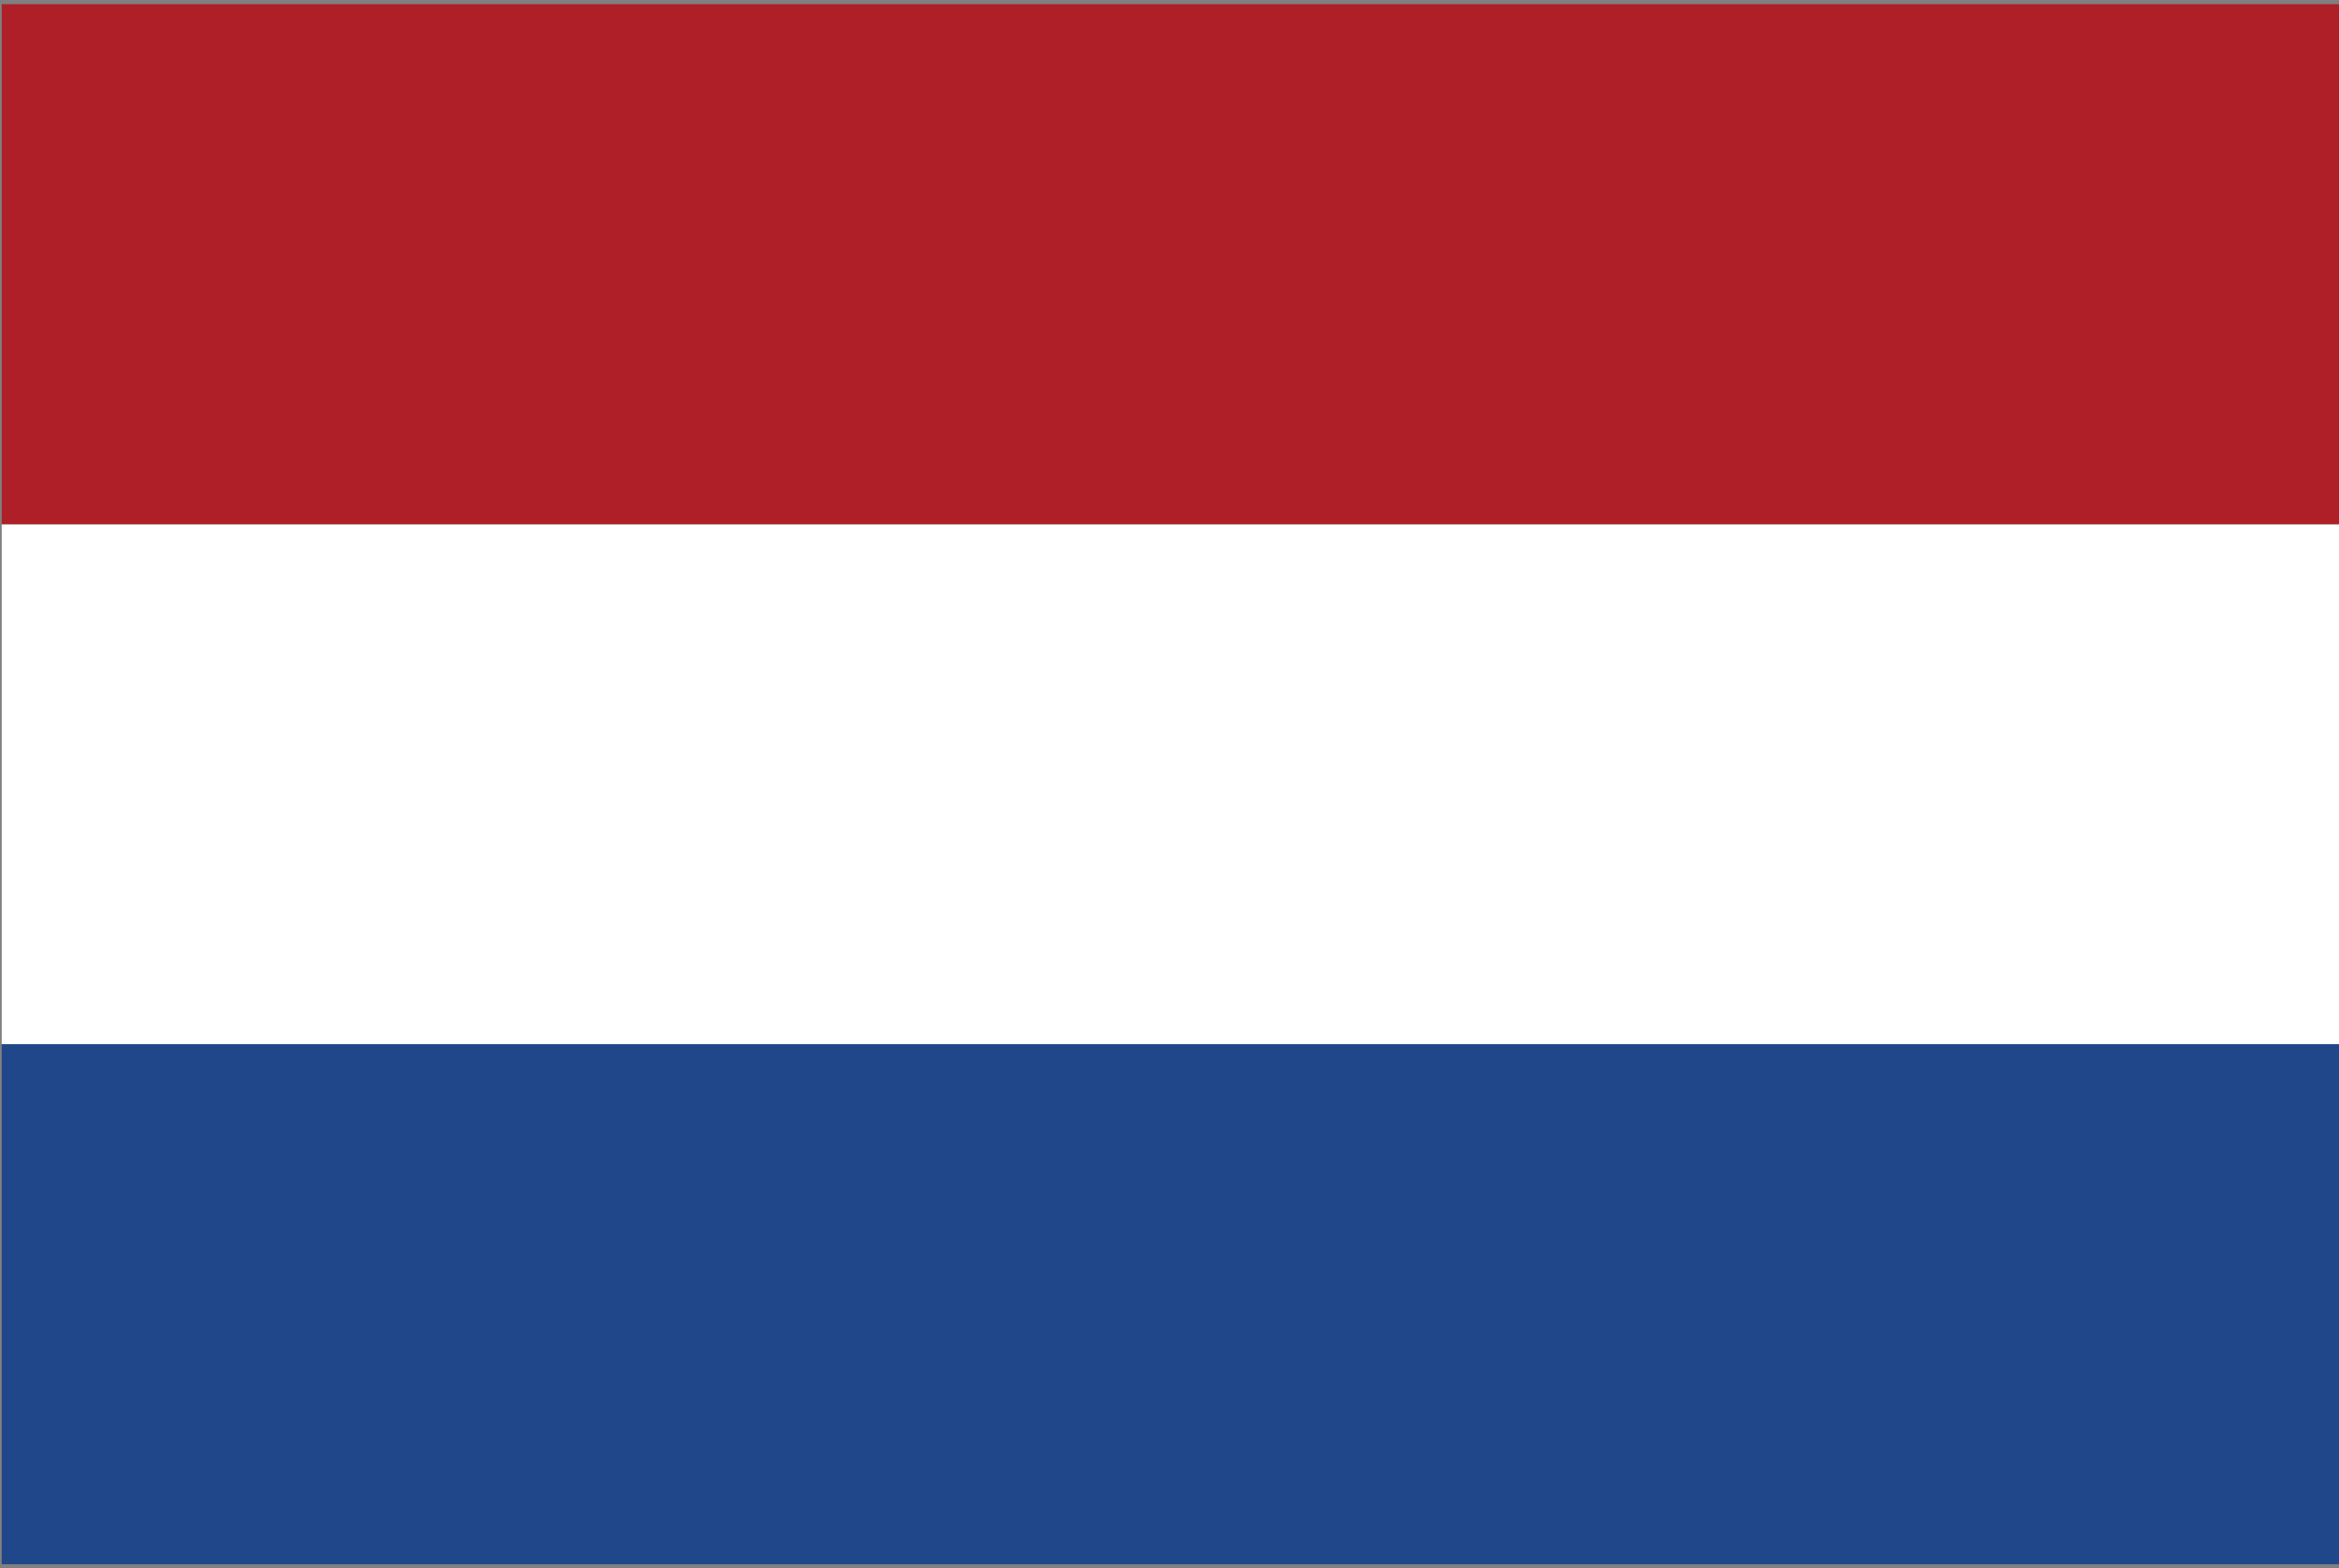 <?xml version="1.0" encoding="utf-8"?>
<!-- Generator: Adobe Illustrator 15.0.0, SVG Export Plug-In . SVG Version: 6.00 Build 0)  -->
<!DOCTYPE svg PUBLIC "-//W3C//DTD SVG 1.1//EN" "http://www.w3.org/Graphics/SVG/1.1/DTD/svg11.dtd">
<svg version="1.1" id="Layer_1" xmlns="http://www.w3.org/2000/svg" xmlns:xlink="http://www.w3.org/1999/xlink" x="0px" y="0px"
	 width="85px" height="57px" viewBox="0 0 85 57" enable-background="new 0 0 85 57" xml:space="preserve">
<rect x="0" y="0" width="85" height="57" fill="#808080" stroke="none"/>
<g display="none">
	<rect x="-0.019" y="0.133" display="inline" fill="#DC2727" width="85.039" height="56.691"/>
	<polygon display="inline" fill="#FFC829" points="51.004,28.48 -0.02,56.74 -0.02,0.134 	"/>
	<polygon display="inline" fill="#010101" points="32.771,28.479 -0.02,56.738 -0.02,0.133 	"/>
	<polygon display="inline" fill="#FFFFFF" points="4.35,29.707 9.968,26.829 9.009,20.345 13.635,25.036 19.212,22.224 16.49,27.91 
		20.738,32.572 14.588,31.496 11.512,37.277 10.554,30.789 	"/>
</g>
<g display="none">
	<rect x="-0.04" y="19.035" display="inline" fill="#016B45" width="85.04" height="18.897"/>
	<rect x="-0.04" y="37.933" display="inline" fill="#C1282D" width="85.04" height="18.896"/>
	<rect x="-0.04" y="0.137" display="inline" fill="#FCB918" width="85.04" height="18.898"/>
</g>
<g display="none">
	<rect x="20.837" display="inline" fill="#FFFFFF" width="43.041" height="56.692"/>
	<rect x="63.878" display="inline" fill="#EA1D25" width="21" height="56.692"/>
	<rect x="-0.162" display="inline" fill="#EA1D25" width="20.999" height="56.692"/>
	<path display="inline" fill="#EA1D25" d="M60.405,28.442c-3.5-0.895-2.004-2.654-1.441-7.297c-5.875,0.973-6.521,1.589-6.146-2.399
		c-1.842,1.67-3.832,5.471-5.277,6.529c-0.998,0.781-1.182-0.09-0.959-0.674c0.221-0.583,3.016-6.623,3.358-10.08
		c-3.278,2.165-4.688,0.699-7.582-6.144c-2.895,6.843-4.304,8.309-7.583,6.144c0.343,3.457,3.135,9.497,3.359,10.08
		c0.222,0.584,0.038,1.455-0.962,0.674c-1.443-1.059-3.434-4.859-5.277-6.529c0.377,3.988-0.27,3.372-6.144,2.399
		c0.561,4.643,2.058,6.402-1.441,7.297c8.345,7.473,8.959,8.175,5.663,11.52c6.864-0.767,11.523-2.5,11.523-2.5
		c0.446-0.156,0.349,0.244,0.349,0.653L41.58,48.314l0.778-0.006l0.777,0.006l-0.268-10.199c0-0.409-0.098-0.81,0.348-0.653
		c0,0,4.661,1.733,11.524,2.5C51.446,36.617,52.06,35.915,60.405,28.442z"/>
</g>
<g display="none">
	<rect x="21.837" y="0.137" display="inline" fill="#FFFFFF" width="43.041" height="56.692"/>
	<rect x="64.878" y="0.137" display="inline" fill="#EA1D25" width="21" height="56.692"/>
	<rect x="0.838" y="0.137" display="inline" fill="#EA1D25" width="20.999" height="56.692"/>
	<path display="inline" fill="#EA1D25" d="M61.405,28.579c-3.5-0.895-2.004-2.654-1.441-7.297c-5.875,0.973-6.521,1.589-6.146-2.399
		c-1.842,1.67-3.832,5.471-5.277,6.529c-0.998,0.781-1.182-0.09-0.959-0.674c0.221-0.583,3.016-6.623,3.358-10.08
		c-3.278,2.165-4.688,0.699-7.582-6.144c-2.895,6.843-4.304,8.309-7.583,6.144c0.343,3.457,3.135,9.497,3.359,10.08
		c0.222,0.584,0.038,1.455-0.962,0.674c-1.443-1.059-3.434-4.859-5.277-6.529c0.377,3.988-0.27,3.372-6.144,2.399
		c0.561,4.643,2.058,6.402-1.441,7.297c8.345,7.473,8.959,8.175,5.663,11.52c6.864-0.767,11.523-2.5,11.523-2.5
		c0.446-0.156,0.349,0.244,0.349,0.653L42.58,48.451l0.778-0.006l0.777,0.006l-0.268-10.199c0-0.409-0.098-0.81,0.348-0.653
		c0,0,4.661,1.733,11.524,2.5C52.446,36.754,53.06,36.052,61.405,28.579z"/>
</g>
<g display="none">
	<g display="inline">
		<g>
			<rect x="0.035" y="28.502" fill="#D42E27" width="84.93" height="28.345"/>
			<rect x="0.035" y="0.156" fill="#FFFFFF" width="84.93" height="28.346"/>
			<rect x="0.035" y="0.153" fill="#1E429B" width="28.346" height="28.348"/>
			<polygon fill="#FFFFFF" points="14.176,7.948 15.822,12.767 21.111,12.751 16.832,15.904 18.434,20.68 14.207,17.852 
				9.996,20.706 11.566,15.919 7.303,12.793 12.594,12.778 			"/>
		</g>
	</g>
</g>
<g display="none">
	<linearGradient id="SVGID_1_" gradientUnits="userSpaceOnUse" x1="-0.019" y1="28.5" x2="28.328" y2="28.5">
		<stop  offset="0" style="stop-color:#333332"/>
		<stop  offset="0.264" style="stop-color:#242424"/>
		<stop  offset="0.547" style="stop-color:#141515"/>
		<stop  offset="0.802" style="stop-color:#060707"/>
		<stop  offset="1" style="stop-color:#010101"/>
	</linearGradient>
	<rect x="-0.019" y="0.154" display="inline" fill="url(#SVGID_1_)" width="28.347" height="56.691"/>
	<rect x="28.328" y="0.154" display="inline" fill="#FED600" width="28.347" height="56.691"/>
	<rect x="56.675" y="0.154" display="inline" fill="#C42026" width="28.346" height="56.691"/>
</g>
<g display="none">
	<g display="inline">
		<rect x="-0.019" y="0.155" fill="#FFFFFF" width="85.037" height="56.691"/>
		<rect x="-0.019" y="0.154" fill="#EC1D25" width="85.037" height="11.513"/>
		<rect x="-0.019" y="22.744" fill="#EC1D25" width="85.037" height="11.512"/>
		<rect x="-0.019" y="45.332" fill="#EC1D25" width="85.037" height="11.514"/>
		<polygon fill="#3D5EAB" points="47.377,28.5 -0.019,56.846 -0.019,0.154 		"/>
	</g>
</g>
<g display="none">
	<g display="inline">
		<rect x="0.444" y="0.001" fill="#FFFFFF" width="85.037" height="56.69"/>
		<rect x="0.444" fill="#EC1D25" width="85.037" height="11.513"/>
		<rect x="0.444" y="22.59" fill="#EC1D25" width="85.037" height="11.513"/>
		<rect x="0.444" y="45.178" fill="#EC1D25" width="85.037" height="11.514"/>
		<polygon fill="#3D5EAB" points="47.84,28.347 0.444,56.692 0.444,0 		"/>
	</g>
</g>
<g display="none">
	<g display="inline">
		<rect x="-0.04" y="13.828" fill="#010101" width="85.039" height="29.346"/>
		<rect x="-0.04" y="43.174" fill="#259E49" width="85.039" height="13.673"/>
		<rect x="-0.04" y="0.154" fill="#E51E25" width="85.039" height="13.674"/>
	</g>
	<g display="inline">
		<path fill="#FFFFFF" d="M40.896,34.863c-3.504,0-6.344-2.84-6.344-6.343c0-3.505,2.84-6.346,6.344-6.346
			c1.574,0,3.014,0.575,4.123,1.524c-1.338-1.53-3.305-2.5-5.498-2.5c-4.033,0-7.303,3.27-7.303,7.302s3.27,7.301,7.303,7.301
			c2.123,0,4.033-0.906,5.365-2.353C43.796,34.334,42.407,34.863,40.896,34.863z"/>
		<polygon fill="#FFFFFF" points="46.835,23.586 49.065,26.568 52.741,25.367 50.474,28.523 52.661,31.487 49.083,30.47 
			46.794,33.403 46.81,29.719 43.142,28.503 46.819,27.301 		"/>
	</g>
</g>
<g display="none">
	<g display="inline">
		<g>
			<rect x="0.444" y="-1.862" fill="#FFFFFF" width="85.037" height="56.69"/>
			<rect x="0.444" y="-1.863" fill="#EC1D25" width="85.037" height="11.513"/>
			<rect x="0.444" y="20.727" fill="#EC1D25" width="85.037" height="11.513"/>
			<rect x="0.444" y="43.314" fill="#EC1D25" width="85.037" height="11.514"/>
			<polygon fill="#3D5EAB" points="47.84,26.483 0.444,54.829 0.444,-1.863 			"/>
		</g>
	</g>
	<polygon display="inline" fill="#FFFFFF" points="19.516,16.946 21.645,23.229 28.532,23.229 22.947,27.316 25.014,33.545 
		19.52,29.843 14.021,33.545 16.086,27.316 10.547,23.229 17.438,23.229 	"/>
</g>
<g display="none">
	<g display="inline">
		<g>
			<rect x="0.444" y="-1.862" fill="#FFFFFF" width="85.037" height="56.69"/>
			<rect x="0.444" y="-1.863" fill="#EC1D25" width="85.037" height="11.513"/>
			<rect x="0.444" y="20.727" fill="#EC1D25" width="85.037" height="11.513"/>
			<rect x="0.444" y="43.314" fill="#EC1D25" width="85.037" height="11.514"/>
			<polygon fill="#3D5EAB" points="47.84,26.483 0.444,54.829 0.444,-1.863 			"/>
		</g>
	</g>
	<polygon display="inline" fill="#FFFFFF" points="19.516,16.946 21.645,23.229 28.532,23.229 22.947,27.316 25.014,33.545 
		19.52,29.843 14.021,33.545 16.086,27.316 10.547,23.229 17.438,23.229 	"/>
</g>
<g display="none">
	<g display="inline">
		<g>
			<rect x="0.444" y="-1.862" fill="#FFFFFF" width="85.037" height="56.69"/>
			<rect x="0.444" y="-1.863" fill="#EC1D25" width="85.037" height="11.513"/>
			<rect x="0.444" y="20.727" fill="#EC1D25" width="85.037" height="11.513"/>
			<rect x="0.444" y="43.314" fill="#EC1D25" width="85.037" height="11.514"/>
			<polygon fill="#3D5EAB" points="47.84,26.483 0.444,54.829 0.444,-1.863 			"/>
		</g>
	</g>
	<polygon display="inline" fill="#FFFFFF" points="19.516,16.946 21.645,23.229 28.532,23.229 22.947,27.316 25.014,33.545 
		19.52,29.843 14.021,33.545 16.086,27.316 10.547,23.229 17.438,23.229 	"/>
</g>
<g display="none">
	<g display="inline">
		<g>
			<rect x="0.444" y="-1.862" fill="#FFFFFF" width="85.037" height="56.69"/>
			<rect x="0.444" y="-1.863" fill="#EC1D25" width="85.037" height="11.513"/>
			<rect x="0.444" y="20.727" fill="#EC1D25" width="85.037" height="11.513"/>
			<rect x="0.444" y="43.314" fill="#EC1D25" width="85.037" height="11.514"/>
			<polygon fill="#3D5EAB" points="47.84,26.483 0.444,54.829 0.444,-1.863 			"/>
		</g>
	</g>
	<polygon display="inline" fill="#FFFFFF" points="19.516,16.946 21.645,23.229 28.532,23.229 22.947,27.316 25.014,33.545 
		19.52,29.843 14.021,33.545 16.086,27.316 10.547,23.229 17.438,23.229 	"/>
</g>
<g display="none">
	<g display="inline">
		<g>
			<rect x="0.444" y="-1.862" fill="#FFFFFF" width="85.037" height="56.69"/>
			<rect x="0.444" y="-1.863" fill="#EC1D25" width="85.037" height="11.513"/>
			<rect x="0.444" y="20.727" fill="#EC1D25" width="85.037" height="11.513"/>
			<rect x="0.444" y="43.314" fill="#EC1D25" width="85.037" height="11.514"/>
			<polygon fill="#3D5EAB" points="47.84,26.483 0.444,54.829 0.444,-1.863 			"/>
		</g>
	</g>
	<polygon display="inline" fill="#FFFFFF" points="19.516,16.946 21.645,23.229 28.532,23.229 22.947,27.316 25.014,33.545 
		19.52,29.843 14.021,33.545 16.086,27.316 10.547,23.229 17.438,23.229 	"/>
</g>
<g display="none">
	<g display="inline">
		<g>
			<rect x="0.444" y="-1.862" fill="#FFFFFF" width="85.037" height="56.69"/>
			<rect x="0.444" y="-1.863" fill="#EC1D25" width="85.037" height="11.513"/>
			<rect x="0.444" y="20.727" fill="#EC1D25" width="85.037" height="11.513"/>
			<rect x="0.444" y="43.314" fill="#EC1D25" width="85.037" height="11.514"/>
			<polygon fill="#3D5EAB" points="47.84,26.483 0.444,54.829 0.444,-1.863 			"/>
		</g>
	</g>
	<polygon display="inline" fill="#FFFFFF" points="19.516,16.946 21.645,23.229 28.532,23.229 22.947,27.316 25.014,33.545 
		19.52,29.843 14.021,33.545 16.086,27.316 10.547,23.229 17.438,23.229 	"/>
</g>
<g display="none">
	<g display="inline">
		<g>
			<rect x="0.444" y="-1.862" fill="#FFFFFF" width="85.037" height="56.69"/>
			<rect x="0.444" y="-1.863" fill="#EC1D25" width="85.037" height="11.513"/>
			<rect x="0.444" y="20.727" fill="#EC1D25" width="85.037" height="11.513"/>
			<rect x="0.444" y="43.314" fill="#EC1D25" width="85.037" height="11.514"/>
			<polygon fill="#3D5EAB" points="47.84,26.483 0.444,54.829 0.444,-1.863 			"/>
		</g>
	</g>
	<polygon display="inline" fill="#FFFFFF" points="19.516,16.946 21.645,23.229 28.532,23.229 22.947,27.316 25.014,33.545 
		19.52,29.843 14.021,33.545 16.086,27.316 10.547,23.229 17.438,23.229 	"/>
</g>
<g display="none">
	<g display="inline">
		<g>
			<rect x="0.444" y="-1.862" fill="#FFFFFF" width="85.037" height="56.69"/>
			<rect x="0.444" y="-1.863" fill="#EC1D25" width="85.037" height="11.513"/>
			<rect x="0.444" y="20.727" fill="#EC1D25" width="85.037" height="11.513"/>
			<rect x="0.444" y="43.314" fill="#EC1D25" width="85.037" height="11.514"/>
			<polygon fill="#3D5EAB" points="47.84,26.483 0.444,54.829 0.444,-1.863 			"/>
		</g>
	</g>
	<polygon display="inline" fill="#FFFFFF" points="19.516,16.946 21.645,23.229 28.532,23.229 22.947,27.316 25.014,33.545 
		19.52,29.843 14.021,33.545 16.086,27.316 10.547,23.229 17.438,23.229 	"/>
</g>
<g display="none">
	<g display="inline">
		<g>
			<rect x="0.444" y="-1.862" fill="#FFFFFF" width="85.037" height="56.69"/>
			<rect x="0.444" y="-1.863" fill="#EC1D25" width="85.037" height="11.513"/>
			<rect x="0.444" y="20.727" fill="#EC1D25" width="85.037" height="11.513"/>
			<rect x="0.444" y="43.314" fill="#EC1D25" width="85.037" height="11.514"/>
			<polygon fill="#3D5EAB" points="47.84,26.483 0.444,54.829 0.444,-1.863 			"/>
		</g>
	</g>
	<polygon display="inline" fill="#FFFFFF" points="19.516,16.946 21.645,23.229 28.532,23.229 22.947,27.316 25.014,33.545 
		19.52,29.843 14.021,33.545 16.086,27.316 10.547,23.229 17.438,23.229 	"/>
</g>
<g display="none">
	<g display="inline">
		<g>
			<rect x="0.444" y="-1.862" fill="#FFFFFF" width="85.037" height="56.69"/>
			<rect x="0.444" y="-1.863" fill="#EC1D25" width="85.037" height="11.513"/>
			<rect x="0.444" y="20.727" fill="#EC1D25" width="85.037" height="11.513"/>
			<rect x="0.444" y="43.314" fill="#EC1D25" width="85.037" height="11.514"/>
			<polygon fill="#3D5EAB" points="47.84,26.483 0.444,54.829 0.444,-1.863 			"/>
		</g>
	</g>
	<polygon display="inline" fill="#FFFFFF" points="19.516,16.946 21.645,23.229 28.532,23.229 22.947,27.316 25.014,33.545 
		19.52,29.843 14.021,33.545 16.086,27.316 10.547,23.229 17.438,23.229 	"/>
</g>
<g display="none">
	<g display="inline">
		<g>
			<rect x="0.444" y="-1.862" fill="#FFFFFF" width="85.037" height="56.69"/>
			<rect x="0.444" y="-1.863" fill="#EC1D25" width="85.037" height="11.513"/>
			<rect x="0.444" y="20.727" fill="#EC1D25" width="85.037" height="11.513"/>
			<rect x="0.444" y="43.314" fill="#EC1D25" width="85.037" height="11.514"/>
			<polygon fill="#3D5EAB" points="47.84,26.483 0.444,54.829 0.444,-1.863 			"/>
		</g>
	</g>
	<polygon display="inline" fill="#FFFFFF" points="19.516,16.946 21.645,23.229 28.532,23.229 22.947,27.316 25.014,33.545 
		19.52,29.843 14.021,33.545 16.086,27.316 10.547,23.229 17.438,23.229 	"/>
</g>
<g display="none">
	<g display="inline">
		<g>
			<rect x="0.444" y="-1.862" fill="#FFFFFF" width="85.037" height="56.69"/>
			<rect x="0.444" y="-1.863" fill="#EC1D25" width="85.037" height="11.513"/>
			<rect x="0.444" y="20.727" fill="#EC1D25" width="85.037" height="11.513"/>
			<rect x="0.444" y="43.314" fill="#EC1D25" width="85.037" height="11.514"/>
			<polygon fill="#3D5EAB" points="47.84,26.483 0.444,54.829 0.444,-1.863 			"/>
		</g>
	</g>
	<polygon display="inline" fill="#FFFFFF" points="19.516,16.946 21.645,23.229 28.532,23.229 22.947,27.316 25.014,33.545 
		19.52,29.843 14.021,33.545 16.086,27.316 10.547,23.229 17.438,23.229 	"/>
</g>
<g display="none">
	<g display="inline">
		<g>
			<rect x="0.444" y="-1.862" fill="#FFFFFF" width="85.037" height="56.69"/>
			<rect x="0.444" y="-1.863" fill="#EC1D25" width="85.037" height="11.513"/>
			<rect x="0.444" y="20.727" fill="#EC1D25" width="85.037" height="11.513"/>
			<rect x="0.444" y="43.314" fill="#EC1D25" width="85.037" height="11.514"/>
			<polygon fill="#3D5EAB" points="47.84,26.483 0.444,54.829 0.444,-1.863 			"/>
		</g>
	</g>
	<polygon display="inline" fill="#FFFFFF" points="19.516,16.946 21.645,23.229 28.532,23.229 22.947,27.316 25.014,33.545 
		19.52,29.843 14.021,33.545 16.086,27.316 10.547,23.229 17.438,23.229 	"/>
</g>
<g display="none">
	<rect x="0.101" y="0.308" display="inline" fill="#FAD119" width="85.039" height="56.692"/>
	<polygon display="inline" fill="#10A2DC" points="21.28,57 85.14,14.398 85.14,57 	"/>
	<polygon display="inline" fill="#2AB34B" points="63.96,0.308 0.101,42.908 0.101,0.308 	"/>
	<polygon display="inline" fill="#010101" points="70.597,0.308 0.101,47.605 0.101,57 14.374,57 85.14,9.383 85.14,0.308 	"/>
</g>
<g display="none">
	<rect x="-0.47" y="1" display="inline" fill="#2B3282" width="85.039" height="56.692"/>
	<g display="inline">
		<path fill="#FEDB3F" d="M64.157,17.903l-2.176,1.605l0.811,2.447l-2.158-1.452l-2.158,1.452l0.811-2.447l-2.176-1.605h2.707
			l0.816-2.467l0.816,2.467H64.157z M43.091,49.884l-0.816-2.468l-0.816,2.468h-2.707l2.176,1.605l-0.811,2.447l2.16-1.455
			l2.158,1.455l-0.813-2.447l2.176-1.605H43.091z M64.245,28.553l-0.814-2.467l-0.816,2.467h-2.709l2.176,1.606l-0.809,2.446
			l2.158-1.453l2.158,1.453l-0.813-2.446l2.178-1.606H64.245z M60.634,41.733l2.158,1.453l-0.811-2.447l2.176-1.605H61.45
			l-0.816-2.468l-0.816,2.468H57.11l2.176,1.605l-0.811,2.447L60.634,41.733z M53.62,46.955l-0.816-2.468l-0.816,2.468H49.28
			l2.176,1.605l-0.811,2.447l2.16-1.455l2.158,1.455l-0.813-2.447l2.176-1.605H53.62z M24.954,40.739l2.176-1.605h-2.707
			l-0.818-2.468l-0.814,2.468h-2.709l2.176,1.605l-0.811,2.447l2.16-1.453l2.158,1.453L24.954,40.739z M30.06,11.677l-0.809,2.448
			l2.158-1.454l2.158,1.454l-0.811-2.448l2.176-1.604h-2.707l-0.816-2.468l-0.816,2.468h-2.707L30.06,11.677z M24.423,17.903
			l-0.818-2.467l-0.816,2.467h-2.707l2.176,1.606l-0.811,2.446l2.16-1.452l2.158,1.452l-0.811-2.446l2.176-1.606H24.423z
			 M20.673,31.152l2.156,1.453l-0.809-2.447l2.174-1.605h-2.705l-0.818-2.467l-0.816,2.467h-2.707l2.176,1.605l-0.811,2.447
			L20.673,31.152z M32.226,46.955l-0.816-2.468l-0.816,2.468h-2.707l2.174,1.605l-0.809,2.447l2.158-1.455l2.158,1.455l-0.811-2.447
			l2.176-1.605H32.226z"/>
		<path fill="#FEDB3F" d="M54.04,11.677l0.811,2.448l-2.158-1.453l-2.158,1.453l0.811-2.448l-2.178-1.604h2.707l0.818-2.468
			l0.816,2.468h2.707L54.04,11.677z"/>
		<polygon fill="#FEDB3F" points="45.798,7.223 43.622,8.828 44.433,11.275 42.274,9.823 40.116,11.275 40.927,8.828 38.751,7.223 
			41.458,7.223 42.274,4.756 43.093,7.223 		"/>
	</g>
</g>
<g display="none">
	<rect x="0.53" y="-1.863" display="inline" fill="#2B3282" width="85.039" height="56.692"/>
	<g display="inline">
		<path fill="#FEDB3F" d="M65.157,15.04l-2.176,1.605l0.811,2.447l-2.158-1.452l-2.158,1.452l0.811-2.447L58.11,15.04h2.707
			l0.816-2.467l0.816,2.467H65.157z M44.091,47.021l-0.816-2.468l-0.816,2.468h-2.707l2.176,1.605l-0.811,2.447l2.16-1.455
			l2.158,1.455l-0.813-2.447l2.176-1.605H44.091z M65.245,25.689l-0.814-2.467l-0.816,2.467h-2.709l2.176,1.606l-0.809,2.446
			l2.158-1.453l2.158,1.453l-0.813-2.446l2.178-1.606H65.245z M61.634,38.87l2.158,1.453l-0.811-2.447l2.176-1.605H62.45
			l-0.816-2.468l-0.816,2.468H58.11l2.176,1.605l-0.811,2.447L61.634,38.87z M54.62,44.092l-0.816-2.468l-0.816,2.468H50.28
			l2.176,1.605l-0.811,2.447l2.16-1.455l2.158,1.455l-0.813-2.447l2.176-1.605H54.62z M25.954,37.876l2.176-1.605h-2.707
			l-0.818-2.468l-0.814,2.468h-2.709l2.176,1.605l-0.811,2.447l2.16-1.453l2.158,1.453L25.954,37.876z M31.06,8.813l-0.809,2.448
			l2.158-1.454l2.158,1.454l-0.811-2.448l2.176-1.604h-2.707l-0.816-2.468l-0.816,2.468h-2.707L31.06,8.813z M25.423,15.04
			l-0.818-2.467l-0.816,2.467h-2.707l2.176,1.606l-0.811,2.446l2.16-1.452l2.158,1.452l-0.811-2.446l2.176-1.606H25.423z
			 M21.673,28.289l2.156,1.453l-0.809-2.447l2.174-1.605h-2.705l-0.818-2.467l-0.816,2.467h-2.707l2.176,1.605l-0.811,2.447
			L21.673,28.289z M33.226,44.092l-0.816-2.468l-0.816,2.468h-2.707l2.174,1.605l-0.809,2.447l2.158-1.455l2.158,1.455l-0.811-2.447
			l2.176-1.605H33.226z"/>
		<path fill="#FEDB3F" d="M55.04,8.813l0.811,2.448l-2.158-1.453l-2.158,1.453l0.811-2.448l-2.178-1.604h2.707l0.818-2.468
			l0.816,2.468h2.707L55.04,8.813z"/>
		<polygon fill="#FEDB3F" points="46.798,4.359 44.622,5.965 45.433,8.412 43.274,6.96 41.116,8.412 41.927,5.965 39.751,4.359 
			42.458,4.359 43.274,1.893 44.093,4.359 		"/>
	</g>
</g>
<g display="none">
	<rect x="0.53" display="inline" fill="#2B3282" width="85.039" height="56.692"/>
	<g display="inline">
		<path fill="#FEDB3F" d="M65.157,16.903l-2.176,1.605l0.811,2.447l-2.158-1.452l-2.158,1.452l0.811-2.447l-2.176-1.605h2.707
			l0.816-2.467l0.816,2.467H65.157z M44.091,48.884l-0.816-2.468l-0.816,2.468h-2.707l2.176,1.605l-0.811,2.447l2.16-1.455
			l2.158,1.455l-0.813-2.447l2.176-1.605H44.091z M65.245,27.553l-0.814-2.467l-0.816,2.467h-2.709l2.176,1.606l-0.809,2.446
			l2.158-1.453l2.158,1.453l-0.813-2.446l2.178-1.606H65.245z M61.634,40.733l2.158,1.453l-0.811-2.447l2.176-1.605H62.45
			l-0.816-2.468l-0.816,2.468H58.11l2.176,1.605l-0.811,2.447L61.634,40.733z M54.62,45.955l-0.816-2.468l-0.816,2.468H50.28
			l2.176,1.605l-0.811,2.447l2.16-1.455l2.158,1.455l-0.813-2.447l2.176-1.605H54.62z M25.954,39.739l2.176-1.605h-2.707
			l-0.818-2.468l-0.814,2.468h-2.709l2.176,1.605l-0.811,2.447l2.16-1.453l2.158,1.453L25.954,39.739z M31.06,10.677l-0.809,2.448
			l2.158-1.454l2.158,1.454l-0.811-2.448l2.176-1.604h-2.707l-0.816-2.468l-0.816,2.468h-2.707L31.06,10.677z M25.423,16.903
			l-0.818-2.467l-0.816,2.467h-2.707l2.176,1.606l-0.811,2.446l2.16-1.452l2.158,1.452l-0.811-2.446l2.176-1.606H25.423z
			 M21.673,30.152l2.156,1.453l-0.809-2.447l2.174-1.605h-2.705l-0.818-2.467l-0.816,2.467h-2.707l2.176,1.605l-0.811,2.447
			L21.673,30.152z M33.226,45.955l-0.816-2.468l-0.816,2.468h-2.707l2.174,1.605l-0.809,2.447l2.158-1.455l2.158,1.455l-0.811-2.447
			l2.176-1.605H33.226z"/>
		<path fill="#FEDB3F" d="M55.04,10.677l0.811,2.448l-2.158-1.453l-2.158,1.453l0.811-2.448l-2.178-1.604h2.707l0.818-2.468
			l0.816,2.468h2.707L55.04,10.677z"/>
		<polygon fill="#FEDB3F" points="46.798,6.223 44.622,7.828 45.433,10.275 43.274,8.823 41.116,10.275 41.927,7.828 39.751,6.223 
			42.458,6.223 43.274,3.756 44.093,6.223 		"/>
	</g>
</g>
<g display="none">
	<rect x="0.53" y="-1.863" display="inline" fill="#2B3282" width="85.039" height="56.692"/>
	<g display="inline">
		<path fill="#FEDB3F" d="M65.157,15.04l-2.176,1.605l0.811,2.447l-2.158-1.452l-2.158,1.452l0.811-2.447L58.11,15.04h2.707
			l0.816-2.467l0.816,2.467H65.157z M44.091,47.021l-0.816-2.468l-0.816,2.468h-2.707l2.176,1.605l-0.811,2.447l2.16-1.455
			l2.158,1.455l-0.813-2.447l2.176-1.605H44.091z M65.245,25.689l-0.814-2.467l-0.816,2.467h-2.709l2.176,1.606l-0.809,2.446
			l2.158-1.453l2.158,1.453l-0.813-2.446l2.178-1.606H65.245z M61.634,38.87l2.158,1.453l-0.811-2.447l2.176-1.605H62.45
			l-0.816-2.468l-0.816,2.468H58.11l2.176,1.605l-0.811,2.447L61.634,38.87z M54.62,44.092l-0.816-2.468l-0.816,2.468H50.28
			l2.176,1.605l-0.811,2.447l2.16-1.455l2.158,1.455l-0.813-2.447l2.176-1.605H54.62z M25.954,37.876l2.176-1.605h-2.707
			l-0.818-2.468l-0.814,2.468h-2.709l2.176,1.605l-0.811,2.447l2.16-1.453l2.158,1.453L25.954,37.876z M31.06,8.813l-0.809,2.448
			l2.158-1.454l2.158,1.454l-0.811-2.448l2.176-1.604h-2.707l-0.816-2.468l-0.816,2.468h-2.707L31.06,8.813z M25.423,15.04
			l-0.818-2.467l-0.816,2.467h-2.707l2.176,1.606l-0.811,2.446l2.16-1.452l2.158,1.452l-0.811-2.446l2.176-1.606H25.423z
			 M21.673,28.289l2.156,1.453l-0.809-2.447l2.174-1.605h-2.705l-0.818-2.467l-0.816,2.467h-2.707l2.176,1.605l-0.811,2.447
			L21.673,28.289z M33.226,44.092l-0.816-2.468l-0.816,2.468h-2.707l2.174,1.605l-0.809,2.447l2.158-1.455l2.158,1.455l-0.811-2.447
			l2.176-1.605H33.226z"/>
		<path fill="#FEDB3F" d="M55.04,8.813l0.811,2.448l-2.158-1.453l-2.158,1.453l0.811-2.448l-2.178-1.604h2.707l0.818-2.468
			l0.816,2.468h2.707L55.04,8.813z"/>
		<polygon fill="#FEDB3F" points="46.798,4.359 44.622,5.965 45.433,8.412 43.274,6.96 41.116,8.412 41.927,5.965 39.751,4.359 
			42.458,4.359 43.274,1.893 44.093,4.359 		"/>
	</g>
</g>
<line display="none" fill="#D91F27" x1="0.918" y1="54.829" x2="0.918" y2="-1.863"/>
<rect x="29.264" y="-1.863" display="none" fill="#FFFFFF" width="28.347" height="56.692"/>
<rect x="57.61" y="-1.863" display="none" fill="#D91F27" width="28.346" height="56.692"/>
<rect x="0.774" y="-1.864" display="none" fill="#FFFFFF" width="85.04" height="56.693"/>
<rect x="0.774" y="-1.864" display="none" fill="#FFFFFF" width="85.04" height="56.693"/>
<g display="none">
	<path display="inline" fill="#FEDB3F" d="M65.157,15.04l-2.176,1.605l0.811,2.447l-2.158-1.452l-2.158,1.452l0.811-2.447
		L58.11,15.04h2.707l0.816-2.467l0.816,2.467H65.157z M44.091,47.021l-0.816-2.468l-0.816,2.468h-2.707l2.176,1.605l-0.811,2.447
		l2.16-1.455l2.158,1.455l-0.813-2.447l2.176-1.605H44.091z M65.245,25.689l-0.814-2.467l-0.816,2.467h-2.709l2.176,1.606
		l-0.809,2.446l2.158-1.453l2.158,1.453l-0.813-2.446l2.178-1.606H65.245z M61.634,38.87l2.158,1.453l-0.811-2.447l2.176-1.605
		H62.45l-0.816-2.468l-0.816,2.468H58.11l2.176,1.605l-0.811,2.447L61.634,38.87z M54.62,44.092l-0.816-2.468l-0.816,2.468H50.28
		l2.176,1.605l-0.811,2.447l2.16-1.455l2.158,1.455l-0.813-2.447l2.176-1.605H54.62z M25.954,37.876l2.176-1.605h-2.707
		l-0.818-2.468l-0.814,2.468h-2.709l2.176,1.605l-0.811,2.447l2.16-1.453l2.158,1.453L25.954,37.876z M31.06,8.813l-0.809,2.448
		l2.158-1.454l2.158,1.454l-0.811-2.448l2.176-1.604h-2.707l-0.816-2.468l-0.816,2.468h-2.707L31.06,8.813z M25.423,15.04
		l-0.818-2.467l-0.816,2.467h-2.707l2.176,1.606l-0.811,2.446l2.16-1.452l2.158,1.452l-0.811-2.446l2.176-1.606H25.423z
		 M21.673,28.289l2.156,1.453l-0.809-2.447l2.174-1.605h-2.705l-0.818-2.467l-0.816,2.467h-2.707l2.176,1.605l-0.811,2.447
		L21.673,28.289z M33.226,44.092l-0.816-2.468l-0.816,2.468h-2.707l2.174,1.605l-0.809,2.447l2.158-1.455l2.158,1.455l-0.811-2.447
		l2.176-1.605H33.226z"/>
	<path display="inline" fill="#FEDB3F" d="M55.04,8.813l0.811,2.448l-2.158-1.453l-2.158,1.453l0.811-2.448l-2.178-1.604h2.707
		l0.818-2.468l0.816,2.468h2.707L55.04,8.813z"/>
	<polygon display="inline" fill="#FEDB3F" points="46.798,4.359 44.622,5.965 45.433,8.412 43.274,6.96 41.116,8.412 41.927,5.965 
		39.751,4.359 42.458,4.359 43.274,1.893 44.093,4.359 	"/>
</g>
<g display="none">
	<g display="inline">
		<g>
			<g>
				<rect x="28.38" y="28.655" fill="#DD2726" width="56.586" height="28.345"/>
				<rect x="28.38" y="0.31" fill="#FED600" width="56.586" height="28.346"/>
				<polygon fill="#349545" points="28.38,0.306 28.38,57 0.034,56.998 0.034,0.31 				"/>
			</g>
		</g>
	</g>
</g>
<rect x="0.063" y="19.052" display="none" fill="#FFFFFF" width="85.039" height="18.897"/>
<rect x="0.063" y="37.949" display="none" fill="#14A2DD" width="85.039" height="18.896"/>
<polyline display="none" fill="#EF4034" points="0.063,0.153 0.063,19.052 85.102,19.052 85.102,0.153 "/>
<g display="none">
	<rect x="-0.019" y="0.154" display="inline" fill="#D91F27" width="28.346" height="56.692"/>
	<rect x="28.327" y="0.154" display="inline" fill="#FFFFFF" width="28.347" height="56.692"/>
	<rect x="56.674" y="0.154" display="inline" fill="#D91F27" width="28.346" height="56.692"/>
</g>
<polyline display="none" fill="#FFFFFF" points="85.021,0.153 85.021,56.847 -0.02,56.847 -0.02,0.153 "/>
<rect x="-0.02" y="18.946" display="none" fill="#263E8C" width="85.04" height="19.107"/>
<polygon display="none" fill="#FFFFFF" points="42.479,20.952 44.414,26.665 50.68,26.665 45.6,30.384 47.479,36.048 42.482,32.681 
	37.482,36.048 39.359,30.384 34.322,26.665 40.588,26.665 "/>
<polyline display="none" fill="#263E8C" points="74.835,1.927 76.771,7.64 83.034,7.64 77.954,11.357 79.835,17.021 74.837,13.654 
	69.839,17.021 71.716,11.357 66.679,7.64 72.944,7.64 74.835,1.927 "/>
<polygon display="none" fill="#263E8C" points="74.835,39.979 76.771,45.691 83.034,45.691 77.954,49.409 79.835,55.073 
	74.837,51.706 69.839,55.073 71.716,49.409 66.679,45.691 72.944,45.691 "/>
<polyline display="none" fill="#263E8C" points="10.167,1.927 8.231,7.64 1.967,7.64 7.047,11.357 5.167,17.021 10.164,13.654 
	15.163,17.021 13.286,11.357 18.323,7.64 12.058,7.64 10.167,1.927 "/>
<polygon display="none" fill="#263E8C" points="10.167,39.979 8.231,45.691 1.967,45.691 7.047,49.409 5.167,55.073 10.164,51.706 
	15.163,55.073 13.286,49.409 18.323,45.691 12.058,45.691 "/>
<g display="none">
	<rect x="0.53" y="-5.863" display="inline" fill="#2B3282" width="85.039" height="56.692"/>
	<g display="inline">
		<path fill="#FEDB3F" d="M65.157,11.04l-2.176,1.605l0.811,2.447l-2.158-1.452l-2.158,1.452l0.811-2.447L58.11,11.04h2.707
			l0.816-2.467l0.816,2.467H65.157z M44.091,43.021l-0.816-2.468l-0.816,2.468h-2.707l2.176,1.605l-0.811,2.447l2.16-1.455
			l2.158,1.455l-0.813-2.447l2.176-1.605H44.091z M65.245,21.689l-0.814-2.467l-0.816,2.467h-2.709l2.176,1.606l-0.809,2.446
			l2.158-1.453l2.158,1.453l-0.813-2.446l2.178-1.606H65.245z M61.634,34.87l2.158,1.453l-0.811-2.447l2.176-1.605H62.45
			l-0.816-2.468l-0.816,2.468H58.11l2.176,1.605l-0.811,2.447L61.634,34.87z M54.62,40.092l-0.816-2.468l-0.816,2.468H50.28
			l2.176,1.605l-0.811,2.447l2.16-1.455l2.158,1.455l-0.813-2.447l2.176-1.605H54.62z M25.954,33.876l2.176-1.605h-2.707
			l-0.818-2.468l-0.814,2.468h-2.709l2.176,1.605l-0.811,2.447l2.16-1.453l2.158,1.453L25.954,33.876z M31.06,4.813l-0.809,2.448
			l2.158-1.454l2.158,1.454l-0.811-2.448l2.176-1.604h-2.707l-0.816-2.468l-0.816,2.468h-2.707L31.06,4.813z M25.423,11.04
			l-0.818-2.467l-0.816,2.467h-2.707l2.176,1.606l-0.811,2.446l2.16-1.452l2.158,1.452l-0.811-2.446l2.176-1.606H25.423z
			 M21.673,24.289l2.156,1.453l-0.809-2.447l2.174-1.605h-2.705l-0.818-2.467l-0.816,2.467h-2.707l2.176,1.605l-0.811,2.447
			L21.673,24.289z M33.226,40.092l-0.816-2.468l-0.816,2.468h-2.707l2.174,1.605l-0.809,2.447l2.158-1.455l2.158,1.455l-0.811-2.447
			l2.176-1.605H33.226z"/>
		<path fill="#FEDB3F" d="M55.04,4.813l0.811,2.448l-2.158-1.453l-2.158,1.453l0.811-2.448l-2.178-1.604h2.707l0.818-2.468
			l0.816,2.468h2.707L55.04,4.813z"/>
		<polygon fill="#FEDB3F" points="46.798,0.359 44.622,1.965 45.433,4.412 43.274,2.96 41.116,4.412 41.927,1.965 39.751,0.359 
			42.458,0.359 43.274,-2.107 44.093,0.359 		"/>
	</g>
</g>
<g display="none">
	<g display="inline">
		<g>
			<polygon fill="#FFFFFF" points="7.167,4.789 7.635,5.738 8.682,5.891 7.925,6.628 8.102,7.67 7.167,7.18 6.231,7.67 6.409,6.628 
				5.651,5.891 6.698,5.738 			"/>
			<polygon fill="#FFFFFF" points="14.299,4.789 14.768,5.738 15.815,5.891 15.057,6.628 15.235,7.67 14.299,7.18 13.364,7.67 
				13.542,6.628 12.784,5.891 13.831,5.738 			"/>
			<polygon fill="#FFFFFF" points="21.432,4.789 21.899,5.738 22.946,5.891 22.19,6.628 22.368,7.67 21.432,7.18 20.495,7.67 
				20.673,6.628 19.917,5.891 20.963,5.738 			"/>
			<polygon fill="#FFFFFF" points="28.563,4.789 29.032,5.738 30.079,5.891 29.321,6.628 29.5,7.67 28.563,7.18 27.627,7.67 
				27.806,6.628 27.047,5.891 28.096,5.738 			"/>
			<polygon fill="#FFFFFF" points="35.696,4.789 36.165,5.738 37.21,5.891 36.454,6.628 36.631,7.67 35.696,7.18 34.76,7.67 
				34.938,6.628 34.181,5.891 35.229,5.738 			"/>
		</g>
		<g>
			<polygon fill="#FFFFFF" points="7.167,10.936 7.635,11.884 8.682,12.037 7.925,12.775 8.102,13.817 7.167,13.326 6.231,13.817 
				6.409,12.775 5.651,12.037 6.698,11.884 			"/>
			<polygon fill="#FFFFFF" points="14.299,10.936 14.768,11.884 15.815,12.037 15.057,12.775 15.235,13.817 14.299,13.326 
				13.364,13.817 13.542,12.775 12.784,12.037 13.831,11.884 			"/>
			<polygon fill="#FFFFFF" points="21.432,10.936 21.899,11.884 22.946,12.037 22.19,12.775 22.368,13.817 21.432,13.326 
				20.495,13.817 20.673,12.775 19.917,12.037 20.963,11.884 			"/>
			<polygon fill="#FFFFFF" points="28.563,10.936 29.032,11.884 30.079,12.037 29.321,12.775 29.5,13.817 28.563,13.326 
				27.627,13.817 27.806,12.775 27.047,12.037 28.096,11.884 			"/>
			<polygon fill="#FFFFFF" points="35.696,10.936 36.165,11.884 37.21,12.037 36.454,12.775 36.631,13.817 35.696,13.326 
				34.76,13.817 34.938,12.775 34.181,12.037 35.229,11.884 			"/>
		</g>
		<g>
			<polygon fill="#FFFFFF" points="7.167,17.082 7.635,18.03 8.682,18.182 7.925,18.921 8.102,19.963 7.167,19.471 6.231,19.963 
				6.409,18.921 5.651,18.182 6.698,18.03 			"/>
			<polygon fill="#FFFFFF" points="14.299,17.082 14.768,18.03 15.815,18.182 15.057,18.921 15.235,19.963 14.299,19.471 
				13.364,19.963 13.542,18.921 12.784,18.182 13.831,18.03 			"/>
			<polygon fill="#FFFFFF" points="21.432,17.082 21.899,18.03 22.946,18.182 22.19,18.921 22.368,19.963 21.432,19.471 
				20.495,19.963 20.673,18.921 19.917,18.182 20.963,18.03 			"/>
			<polygon fill="#FFFFFF" points="28.563,17.082 29.032,18.03 30.079,18.182 29.321,18.921 29.5,19.963 28.563,19.471 
				27.627,19.963 27.806,18.921 27.047,18.182 28.096,18.03 			"/>
			<polygon fill="#FFFFFF" points="35.696,17.082 36.165,18.03 37.21,18.182 36.454,18.921 36.631,19.963 35.696,19.471 
				34.76,19.963 34.938,18.921 34.181,18.182 35.229,18.03 			"/>
		</g>
		<g>
			<polygon fill="#FFFFFF" points="7.167,23.228 7.635,24.177 8.682,24.33 7.925,25.067 8.102,26.109 7.167,25.619 6.231,26.109 
				6.409,25.067 5.651,24.33 6.698,24.177 			"/>
			<polygon fill="#FFFFFF" points="14.299,23.228 14.768,24.177 15.815,24.33 15.057,25.067 15.235,26.109 14.299,25.619 
				13.364,26.109 13.542,25.067 12.784,24.33 13.831,24.177 			"/>
			<polygon fill="#FFFFFF" points="21.432,23.228 21.899,24.177 22.946,24.33 22.19,25.067 22.368,26.109 21.432,25.619 
				20.495,26.109 20.673,25.067 19.917,24.33 20.963,24.177 			"/>
			<polygon fill="#FFFFFF" points="28.563,23.228 29.032,24.177 30.079,24.33 29.321,25.067 29.5,26.109 28.563,25.619 
				27.627,26.109 27.806,25.067 27.047,24.33 28.096,24.177 			"/>
			<polygon fill="#FFFFFF" points="35.696,23.228 36.165,24.177 37.21,24.33 36.454,25.067 36.631,26.109 35.696,25.619 
				34.76,26.109 34.938,25.067 34.181,24.33 35.229,24.177 			"/>
		</g>
	</g>
	<rect x="-0.13" y="0.154" display="inline" fill="#FFFFFF" width="85.261" height="56.692"/>
	<rect x="-0.13" y="0.154" display="inline" fill="#34479E" width="43.125" height="30.592"/>
	<g display="inline">
		<rect x="42.994" y="0.154" fill="#EA1D25" width="42.137" height="4.49"/>
		<rect x="42.994" y="8.854" fill="#EA1D25" width="42.137" height="4.49"/>
		<rect x="42.994" y="17.554" fill="#EA1D25" width="42.137" height="4.491"/>
		<rect x="42.994" y="26.253" fill="#EA1D25" width="42.137" height="4.493"/>
		<rect x="-0.13" y="34.955" fill="#EA1D25" width="85.261" height="4.492"/>
		<rect x="-0.13" y="43.656" fill="#EA1D25" width="85.261" height="4.49"/>
		<rect x="-0.13" y="52.355" fill="#EA1D25" width="85.261" height="4.49"/>
	</g>
	<g display="inline">
		<g>
			<polygon fill="#FFFFFF" points="4.172,3.579 5.2,2.833 3.93,2.833 3.539,1.625 3.147,2.833 1.877,2.833 2.905,3.579 2.512,4.785 
				3.539,4.04 4.565,4.785 			"/>
			<polygon fill="#FFFFFF" points="11.316,3.579 12.342,2.833 11.074,2.833 10.682,1.625 10.29,2.833 9.021,2.833 10.047,3.579 
				9.655,4.785 10.682,4.04 11.708,4.785 			"/>
			<polygon fill="#FFFFFF" points="18.459,3.579 19.486,2.833 18.217,2.833 17.825,1.625 17.433,2.833 16.165,2.833 17.191,3.579 
				16.799,4.785 17.825,4.04 18.852,4.785 			"/>
			<polygon fill="#FFFFFF" points="25.602,3.579 26.629,2.833 25.36,2.833 24.968,1.625 24.577,2.833 23.307,2.833 24.334,3.579 
				23.942,4.785 24.968,4.04 25.995,4.785 			"/>
			<polygon fill="#FFFFFF" points="32.747,3.579 33.772,2.833 32.504,2.833 32.112,1.625 31.719,2.833 30.452,2.833 31.477,3.579 
				31.085,4.785 32.112,4.04 33.138,4.785 			"/>
			<polygon fill="#FFFFFF" points="39.889,3.579 40.916,2.833 39.647,2.833 39.254,1.625 38.863,2.833 37.594,2.833 38.621,3.579 
				38.229,4.785 39.254,4.04 40.282,4.785 			"/>
		</g>
		<polygon fill="#FFFFFF" points="7.745,6.639 8.771,5.894 7.502,5.894 7.11,4.687 6.718,5.894 5.45,5.894 6.476,6.639 6.084,7.846 
			7.11,7.1 8.137,7.846 		"/>
		<polygon fill="#FFFFFF" points="14.887,6.639 15.915,5.894 14.645,5.894 14.253,4.687 13.862,5.894 12.592,5.894 13.62,6.639 
			13.227,7.846 14.253,7.1 15.28,7.846 		"/>
		<polygon fill="#FFFFFF" points="22.032,6.639 23.057,5.894 21.79,5.894 21.397,4.687 21.004,5.894 19.737,5.894 20.762,6.639 
			20.371,7.846 21.397,7.1 22.423,7.846 		"/>
		<polygon fill="#FFFFFF" points="29.174,6.639 30.201,5.894 28.932,5.894 28.54,4.687 28.148,5.894 26.879,5.894 27.906,6.639 
			27.514,7.846 28.54,7.1 29.567,7.846 		"/>
		<polygon fill="#FFFFFF" points="36.318,6.639 37.344,5.894 36.076,5.894 35.684,4.687 35.292,5.894 34.023,5.894 35.049,6.639 
			34.657,7.846 35.684,7.1 36.709,7.846 		"/>
		<polygon fill="#FFFFFF" points="4.172,9.702 5.2,8.956 3.93,8.956 3.539,7.749 3.147,8.956 1.877,8.956 2.905,9.702 2.512,10.908 
			3.539,10.163 4.565,10.908 		"/>
		<polygon fill="#FFFFFF" points="11.316,9.702 12.342,8.956 11.074,8.956 10.682,7.749 10.29,8.956 9.021,8.956 10.047,9.702 
			9.655,10.908 10.682,10.163 11.708,10.908 		"/>
		<polygon fill="#FFFFFF" points="18.459,9.702 19.486,8.956 18.217,8.956 17.825,7.749 17.433,8.956 16.165,8.956 17.191,9.702 
			16.799,10.908 17.825,10.163 18.852,10.908 		"/>
		<polygon fill="#FFFFFF" points="25.602,9.702 26.629,8.956 25.36,8.956 24.968,7.749 24.577,8.956 23.307,8.956 24.334,9.702 
			23.942,10.908 24.968,10.163 25.995,10.908 		"/>
		<polygon fill="#FFFFFF" points="32.747,9.702 33.772,8.956 32.504,8.956 32.112,7.749 31.719,8.956 30.452,8.956 31.477,9.702 
			31.085,10.908 32.112,10.163 33.138,10.908 		"/>
		<polygon fill="#FFFFFF" points="39.889,9.702 40.916,8.956 39.647,8.956 39.254,7.749 38.863,8.956 37.594,8.956 38.621,9.702 
			38.229,10.908 39.254,10.163 40.282,10.908 		"/>
		<polygon fill="#FFFFFF" points="7.745,12.762 8.771,12.017 7.502,12.017 7.11,10.81 6.718,12.017 5.45,12.017 6.476,12.762 
			6.084,13.969 7.11,13.223 8.137,13.969 		"/>
		<polygon fill="#FFFFFF" points="14.887,12.762 15.915,12.017 14.645,12.017 14.253,10.81 13.862,12.017 12.592,12.017 
			13.62,12.762 13.227,13.969 14.253,13.223 15.28,13.969 		"/>
		<polygon fill="#FFFFFF" points="22.032,12.762 23.057,12.017 21.79,12.017 21.397,10.81 21.004,12.017 19.737,12.017 
			20.762,12.762 20.371,13.969 21.397,13.223 22.423,13.969 		"/>
		<polygon fill="#FFFFFF" points="29.174,12.762 30.201,12.017 28.932,12.017 28.54,10.81 28.148,12.017 26.879,12.017 
			27.906,12.762 27.514,13.969 28.54,13.223 29.567,13.969 		"/>
		<polygon fill="#FFFFFF" points="36.318,12.762 37.344,12.017 36.076,12.017 35.684,10.81 35.292,12.017 34.023,12.017 
			35.049,12.762 34.657,13.969 35.684,13.223 36.709,13.969 		"/>
		<polygon fill="#FFFFFF" points="4.172,15.825 5.2,15.079 3.93,15.079 3.539,13.872 3.147,15.079 1.877,15.079 2.905,15.825 
			2.512,17.031 3.539,16.286 4.565,17.031 		"/>
		<polygon fill="#FFFFFF" points="11.316,15.825 12.342,15.079 11.074,15.079 10.682,13.872 10.29,15.079 9.021,15.079 
			10.047,15.825 9.655,17.031 10.682,16.286 11.708,17.031 		"/>
		<polygon fill="#FFFFFF" points="18.459,15.825 19.486,15.079 18.217,15.079 17.825,13.872 17.433,15.079 16.165,15.079 
			17.191,15.825 16.799,17.031 17.825,16.286 18.852,17.031 		"/>
		<polygon fill="#FFFFFF" points="25.602,15.825 26.629,15.079 25.36,15.079 24.968,13.872 24.577,15.079 23.307,15.079 
			24.334,15.825 23.942,17.031 24.968,16.286 25.995,17.031 		"/>
		<polygon fill="#FFFFFF" points="32.747,15.825 33.772,15.079 32.504,15.079 32.112,13.872 31.719,15.079 30.452,15.079 
			31.477,15.825 31.085,17.031 32.112,16.286 33.138,17.031 		"/>
		<polygon fill="#FFFFFF" points="39.889,15.825 40.916,15.079 39.647,15.079 39.254,13.872 38.863,15.079 37.594,15.079 
			38.621,15.825 38.229,17.031 39.254,16.286 40.282,17.031 		"/>
		<polygon fill="#FFFFFF" points="7.745,18.885 8.771,18.14 7.502,18.14 7.11,16.933 6.718,18.14 5.45,18.14 6.476,18.885 
			6.084,20.092 7.11,19.346 8.137,20.092 		"/>
		<polygon fill="#FFFFFF" points="14.887,18.885 15.915,18.14 14.645,18.14 14.253,16.933 13.862,18.14 12.592,18.14 13.62,18.885 
			13.227,20.092 14.253,19.346 15.28,20.092 		"/>
		<polygon fill="#FFFFFF" points="22.032,18.885 23.057,18.14 21.79,18.14 21.397,16.933 21.004,18.14 19.737,18.14 20.762,18.885 
			20.371,20.092 21.397,19.346 22.423,20.092 		"/>
		<polygon fill="#FFFFFF" points="29.174,18.885 30.201,18.14 28.932,18.14 28.54,16.933 28.148,18.14 26.879,18.14 27.906,18.885 
			27.514,20.092 28.54,19.346 29.567,20.092 		"/>
		<polygon fill="#FFFFFF" points="36.318,18.885 37.344,18.14 36.076,18.14 35.684,16.933 35.292,18.14 34.023,18.14 35.049,18.885 
			34.657,20.092 35.684,19.346 36.709,20.092 		"/>
		<polygon fill="#FFFFFF" points="4.172,21.948 5.2,21.202 3.93,21.202 3.539,19.995 3.147,21.202 1.877,21.202 2.905,21.948 
			2.512,23.154 3.539,22.409 4.565,23.154 		"/>
		<polygon fill="#FFFFFF" points="11.316,21.948 12.342,21.202 11.074,21.202 10.682,19.995 10.29,21.202 9.021,21.202 
			10.047,21.948 9.655,23.154 10.682,22.409 11.708,23.154 		"/>
		<polygon fill="#FFFFFF" points="18.459,21.948 19.486,21.202 18.217,21.202 17.825,19.995 17.433,21.202 16.165,21.202 
			17.191,21.948 16.799,23.154 17.825,22.409 18.852,23.154 		"/>
		<polygon fill="#FFFFFF" points="25.602,21.948 26.629,21.202 25.36,21.202 24.968,19.995 24.577,21.202 23.307,21.202 
			24.334,21.948 23.942,23.154 24.968,22.409 25.995,23.154 		"/>
		<polygon fill="#FFFFFF" points="32.747,21.948 33.772,21.202 32.504,21.202 32.112,19.995 31.719,21.202 30.452,21.202 
			31.477,21.948 31.085,23.154 32.112,22.409 33.138,23.154 		"/>
		<polygon fill="#FFFFFF" points="39.889,21.948 40.916,21.202 39.647,21.202 39.254,19.995 38.863,21.202 37.594,21.202 
			38.621,21.948 38.229,23.154 39.254,22.409 40.282,23.154 		"/>
		<polygon fill="#FFFFFF" points="7.745,25.008 8.771,24.263 7.502,24.263 7.11,23.056 6.718,24.263 5.45,24.263 6.476,25.008 
			6.084,26.215 7.11,25.469 8.137,26.215 		"/>
		<polygon fill="#FFFFFF" points="14.887,25.008 15.915,24.263 14.645,24.263 14.253,23.056 13.862,24.263 12.592,24.263 
			13.62,25.008 13.227,26.215 14.253,25.469 15.28,26.215 		"/>
		<polygon fill="#FFFFFF" points="22.032,25.008 23.057,24.263 21.79,24.263 21.397,23.056 21.004,24.263 19.737,24.263 
			20.762,25.008 20.371,26.215 21.397,25.469 22.423,26.215 		"/>
		<polygon fill="#FFFFFF" points="29.174,25.008 30.201,24.263 28.932,24.263 28.54,23.056 28.148,24.263 26.879,24.263 
			27.906,25.008 27.514,26.215 28.54,25.469 29.567,26.215 		"/>
		<polygon fill="#FFFFFF" points="36.318,25.008 37.344,24.263 36.076,24.263 35.684,23.056 35.292,24.263 34.023,24.263 
			35.049,25.008 34.657,26.215 35.684,25.469 36.709,26.215 		"/>
		<polygon fill="#FFFFFF" points="4.172,28.071 5.2,27.325 3.93,27.325 3.539,26.118 3.147,27.325 1.877,27.325 2.905,28.071 
			2.512,29.277 3.539,28.532 4.565,29.277 		"/>
		<polygon fill="#FFFFFF" points="11.316,28.071 12.342,27.325 11.074,27.325 10.682,26.118 10.29,27.325 9.021,27.325 
			10.047,28.071 9.655,29.277 10.682,28.532 11.708,29.277 		"/>
		<polygon fill="#FFFFFF" points="18.459,28.071 19.486,27.325 18.217,27.325 17.825,26.118 17.433,27.325 16.165,27.325 
			17.191,28.071 16.799,29.277 17.825,28.532 18.852,29.277 		"/>
		<polygon fill="#FFFFFF" points="25.602,28.071 26.629,27.325 25.36,27.325 24.968,26.118 24.577,27.325 23.307,27.325 
			24.334,28.071 23.942,29.277 24.968,28.532 25.995,29.277 		"/>
		<polygon fill="#FFFFFF" points="32.747,28.071 33.772,27.325 32.504,27.325 32.112,26.118 31.719,27.325 30.452,27.325 
			31.477,28.071 31.085,29.277 32.112,28.532 33.138,29.277 		"/>
		<polygon fill="#FFFFFF" points="39.889,28.071 40.916,27.325 39.647,27.325 39.254,26.118 38.863,27.325 37.594,27.325 
			38.621,28.071 38.229,29.277 39.254,28.532 40.282,29.277 		"/>
	</g>
</g>
<g display="none">
	<g display="inline">
		<rect x="-0.019" y="19.052" fill="#FFFFFF" width="85.039" height="18.897"/>
		<rect x="-0.019" y="37.949" fill="#2D72BA" width="85.039" height="18.896"/>
		<rect x="-0.019" y="0.154" fill="#2D72BA" width="85.039" height="18.898"/>
	</g>
	<polygon display="inline" fill="#2D72BA" points="45.291,27.872 43.568,29.143 44.211,31.08 42.5,29.93 40.791,31.08 
		41.433,29.143 39.71,27.872 41.854,27.872 42.5,25.919 43.148,27.872 	"/>
	<polygon display="inline" fill="#2D72BA" points="29.207,22.722 27.486,23.994 28.126,25.931 26.419,24.781 24.708,25.931 
		25.351,23.994 23.628,22.722 25.771,22.722 26.419,20.77 27.064,22.722 	"/>
	<polygon display="inline" fill="#2D72BA" points="29.207,32.455 27.486,33.725 28.126,35.662 26.419,34.512 24.708,35.662 
		25.351,33.725 23.628,32.455 25.771,32.455 26.419,30.502 27.064,32.455 	"/>
	<polygon display="inline" fill="#2D72BA" points="61.375,22.722 59.652,23.994 60.295,25.931 58.586,24.781 56.877,25.931 
		57.52,23.994 55.797,22.722 57.939,22.722 58.586,20.77 59.232,22.722 	"/>
	<polygon display="inline" fill="#2D72BA" points="61.375,32.455 59.652,33.725 60.295,35.662 58.586,34.512 56.877,35.662 
		57.52,33.725 55.797,32.455 57.939,32.455 58.586,30.502 59.232,32.455 	"/>
</g>
<g display="none">
	<rect x="-0.02" y="0.154" display="inline" fill="#FFFFFF" width="85.039" height="56.691"/>
	<polygon display="inline" fill="#ED2024" points="85.02,22.868 46.73,22.868 46.73,0.154 38.324,0.154 38.324,22.868 -0.02,22.868 
		-0.02,33.688 38.324,33.688 38.324,56.846 46.73,56.846 46.73,33.688 85.02,33.688 	"/>
</g>
<g display="none">
	<rect x="-0.019" y="0.154" display="inline" fill="#FFFFFF" width="85.038" height="56.692"/>
	<path display="inline" fill="#711A3E" d="M17.063,0.154c0.153,0.072,4.102,1.964,6.568,3.145C21.115,4.5,17.05,6.447,17.05,6.447
		s4.065,1.948,6.581,3.151c-2.516,1.202-6.581,3.15-6.581,3.15s4.065,1.947,6.581,3.149c-2.516,1.202-6.581,3.149-6.581,3.149
		s4.065,1.948,6.581,3.148c-2.516,1.205-6.581,3.151-6.581,3.151s4.065,1.948,6.581,3.151c-2.516,1.201-6.581,3.15-6.581,3.15
		s4.065,1.945,6.581,3.148c-2.516,1.203-6.581,3.15-6.581,3.15s4.065,1.949,6.581,3.15c-2.516,1.201-6.581,3.15-6.581,3.15
		s4.065,1.947,6.581,3.148c-2.516,1.203-6.581,3.15-6.581,3.15s4.065,1.947,6.581,3.152c-2.509,1.197-6.558,3.137-6.58,3.146H85.02
		V0.154H17.063z"/>
</g>
<g display="none">
	<rect x="-0.018" y="0.153" display="inline" fill="#EA2B38" width="85.035" height="14.174"/>
	<rect x="-0.018" y="14.327" display="inline" fill="#292A6A" width="85.035" height="14.172"/>
	<rect x="-0.018" y="28.499" display="inline" fill="#FED208" width="85.035" height="14.174"/>
	<rect x="-0.018" y="42.673" display="inline" fill="#04A54F" width="85.035" height="14.174"/>
</g>
<rect x="-0.02" y="0.689" display="none" fill="#EA2B38" width="85.039" height="28.345"/>
<rect x="-0.039" display="none" fill="#EA2B38" width="85.039" height="28.346"/>
<rect x="-0.039" y="28.346" display="none" fill="#FFFFFF" width="85.039" height="28.346"/>
<polygon display="none" fill="#FFFFFF" points="29.77,9.801 30.367,11.567 32.304,11.567 30.733,12.715 31.314,14.466 
	29.771,13.426 28.225,14.466 28.805,12.715 27.248,11.567 29.185,11.567 "/>
<polygon display="none" fill="#FFFFFF" points="18.341,9.801 18.938,11.567 20.875,11.567 19.305,12.715 19.886,14.466 
	18.342,13.426 16.796,14.466 17.376,12.715 15.819,11.567 17.756,11.567 "/>
<polygon display="none" fill="#FFFFFF" points="24.012,5.593 24.609,7.359 26.546,7.359 24.976,8.507 25.557,10.258 24.013,9.218 
	22.467,10.258 23.047,8.507 21.49,7.359 23.427,7.359 "/>
<polygon display="none" fill="#FFFFFF" points="27.555,16.535 28.152,18.302 30.089,18.302 28.519,19.449 29.1,21.2 27.556,20.16 
	26.01,21.2 26.59,19.449 25.033,18.302 26.97,18.302 "/>
<polygon display="none" fill="#FFFFFF" points="20.467,16.535 21.064,18.302 23.001,18.302 21.431,19.449 22.012,21.2 20.468,20.16 
	18.922,21.2 19.502,19.449 17.945,18.302 19.882,18.302 "/>
<path display="none" fill="#FFFFFF" d="M12.35,14.124c0-5.436,4.334-9.851,9.733-10.002c-1.151-0.425-2.392-0.669-3.691-0.669
	c-5.893,0-10.671,4.777-10.671,10.671c0,5.893,4.778,10.671,10.671,10.671c1.3,0,2.539-0.244,3.691-0.669
	C16.684,23.975,12.35,19.56,12.35,14.124z"/>
<rect x="-0.039" y="28.5" display="none" fill="#FFFFFF" width="85.039" height="28.345"/>
<polygon display="none" fill="#FFFFFF" points="29.77,3.462 30.367,5.229 32.304,5.229 30.733,6.376 31.314,8.127 29.771,7.087 
	28.225,8.127 28.805,6.376 27.248,5.229 29.185,5.229 "/>
<polygon display="none" fill="#FFFFFF" points="18.341,3.462 18.938,5.229 20.875,5.229 19.305,6.376 19.886,8.127 18.342,7.087 
	16.796,8.127 17.376,6.376 15.819,5.229 17.756,5.229 "/>
<polygon display="none" fill="#FFFFFF" points="24.012,-0.746 24.609,1.021 26.546,1.021 24.976,2.168 25.557,3.919 24.013,2.879 
	22.467,3.919 23.047,2.168 21.49,1.021 23.427,1.021 "/>
<polygon display="none" fill="#FFFFFF" points="27.555,10.196 28.152,11.963 30.089,11.963 28.519,13.11 29.1,14.861 27.556,13.821 
	26.01,14.861 26.59,13.11 25.033,11.963 26.97,11.963 "/>
<polygon display="none" fill="#FFFFFF" points="20.467,10.196 21.064,11.963 23.001,11.963 21.431,13.11 22.012,14.861 
	20.468,13.821 18.922,14.861 19.502,13.11 17.945,11.963 19.882,11.963 "/>
<path display="none" fill="#FFFFFF" d="M12.35,7.785c0-5.436,4.334-9.851,9.733-10.002c-1.151-0.425-2.392-0.669-3.691-0.669
	c-5.893,0-10.671,4.777-10.671,10.671c0,5.893,4.778,10.671,10.671,10.671c1.3,0,2.539-0.244,3.691-0.669
	C16.684,17.636,12.35,13.221,12.35,7.785z"/>
<g display="none">
	<rect x="0.001" y="0.154" display="inline" fill="#008852" width="28.348" height="56.691"/>
	<rect x="28.349" y="0.154" display="inline" fill="#FFFFFF" width="28.346" height="56.691"/>
	<rect x="56.694" y="0.154" display="inline" fill="#008852" width="28.346" height="56.691"/>
</g>
<g display="none">
	<rect x="0.102" y="0.153" display="inline" fill="#263779" width="85.039" height="56.693"/>
	<rect x="0.102" y="9.495" display="inline" fill="#FFFFFF" width="85.039" height="38.012"/>
	<rect x="0.102" y="19.374" display="inline" fill="#CE2028" width="85.039" height="18.254"/>
</g>
<g display="none">
	<rect x="-0.021" y="0.153" display="inline" fill="#D12026" width="85.04" height="56.693"/>
	<path display="inline" fill="#FEE600" d="M41.053,18.387L36.774,0.153h11.36l-4.275,18.221c-0.445-0.061-0.897-0.102-1.359-0.102
		C42.008,18.272,41.526,18.319,41.053,18.387z M34.623,21.983L2.907,0.153h-2.928v7.082L33.367,23.92
		C33.717,23.228,34.133,22.575,34.623,21.983z M42.5,20.257c-4.546,0-8.244,3.697-8.244,8.243c0,4.545,3.698,8.243,8.244,8.243
		c4.545,0,8.242-3.698,8.242-8.243C50.742,23.954,47.045,20.257,42.5,20.257z M32.271,28.5c0-0.381,0.025-0.755,0.066-1.124
		l-32.358-3.214v8.563l32.344-3.211C32.291,29.18,32.271,28.842,32.271,28.5z M82.093,0.153l-31.717,21.83
		c0.49,0.592,0.907,1.245,1.255,1.938L85.02,7.235V0.153H82.093z M33.367,33.079L-0.021,49.765v7.082h2.928l31.716-21.83
		C34.133,34.425,33.717,33.771,33.367,33.079z M52.727,28.5c0,0.342-0.018,0.68-0.051,1.014l32.344,3.211v-8.563l-32.357,3.214
		C52.703,27.745,52.727,28.119,52.727,28.5z M50.376,35.016l31.717,21.831h2.927v-7.082L51.631,33.079
		C51.283,33.771,50.866,34.424,50.376,35.016z M42.5,38.728c-0.492,0-0.974-0.047-1.447-0.114l-4.278,18.233h11.36l-4.273-18.221
		C43.414,38.686,42.963,38.728,42.5,38.728z"/>
</g>
<g display="none">
	<rect x="0.063" y="28.794" display="inline" fill="#D01F35" width="85.039" height="28.054"/>
	<rect x="0.063" y="0.153" display="inline" fill="#FFFFFF" width="85.039" height="28.641"/>
	<path display="inline" fill="#FFFFFF" d="M33.434,47.258c10.381,0,18.822-8.193,19.27-18.464H14.164
		C14.611,39.064,23.055,47.258,33.434,47.258z"/>
	<path display="inline" fill="#D01F35" d="M33.434,8.631c-10.666,0-19.313,8.646-19.313,19.313c0,0.287,0.031,0.566,0.043,0.85
		h38.539c0.014-0.283,0.043-0.563,0.043-0.85C52.746,17.278,44.1,8.631,33.434,8.631z"/>
</g>
<g display="none">
	<rect x="-0.019" y="19.052" display="inline" fill="#FFFFFF" width="85.038" height="18.897"/>
	<rect x="-0.019" y="37.949" display="inline" fill="#010101" width="85.038" height="18.896"/>
	<rect x="-0.019" y="0.154" display="inline" fill="#DD1E34" width="85.038" height="18.898"/>
</g>
<g display="none">
	<rect x="-0.019" y="0.154" display="inline" fill="#0555A4" width="85.038" height="56.691"/>
	<polygon display="inline" fill="#FECF0A" points="85.02,20.305 41.595,20.305 41.595,0.154 25.206,0.154 25.206,20.305 
		-0.019,20.305 -0.019,36.979 25.206,36.979 25.206,56.846 41.595,56.846 41.595,36.979 85.02,36.979 	"/>
	<polygon display="inline" fill="#D31F36" points="85.02,32.443 85.02,24.84 37.06,24.84 37.06,0.154 29.741,0.154 29.741,24.84 
		-0.019,24.84 -0.019,32.443 29.741,32.443 29.741,56.846 37.06,56.846 37.06,32.443 	"/>
</g>
<g display="none">
	<rect x="28.416" y="28.35" display="inline" fill="#089E49" width="56.584" height="28.345"/>
	<rect x="28.416" y="0.004" display="inline" fill="#FCD117" width="56.584" height="28.346"/>
	<polygon display="inline" fill="#CE2029" points="28.416,0 28.416,56.694 0.07,56.692 0.07,0.004 	"/>
	<polygon display="inline" fill="#010101" points="14.223,21.438 15.996,26.668 21.73,26.668 17.08,30.071 18.801,35.257 
		14.227,32.176 9.648,35.257 11.367,30.071 6.756,26.668 12.492,26.668 	"/>
</g>
<g display="none">
	<rect x="-0.019" y="0.156" display="inline" fill="#1CAA4A" width="85.038" height="15.971"/>
	<rect x="-0.019" y="40.875" display="inline" fill="#1CAA4A" width="85.038" height="15.971"/>
	<rect x="-0.019" y="16.126" display="inline" fill="#FECF0A" width="85.038" height="24.749"/>
	<polygon display="inline" fill="#D31F36" points="27.529,28.5 -0.019,56.848 -0.019,0.154 	"/>
	<polygon display="inline" fill="#010101" points="43.579,21.6 45.063,26.153 50.036,26.211 45.97,29.117 47.409,33.631 
		43.472,30.912 39.473,33.539 41.016,29.059 37.05,26.061 42.024,26.119 	"/>
	<polygon display="inline" fill="#010101" points="64.524,21.6 66.009,26.153 70.981,26.211 66.915,29.117 68.354,33.631 
		64.42,30.912 60.421,33.539 61.962,29.059 57.997,26.061 62.972,26.119 	"/>
</g>
<g display="none">
	<rect x="-0.02" display="inline" fill="#F58020" width="28.348" height="56.693"/>
	<rect x="28.328" display="inline" fill="#FFFFFF" width="28.346" height="56.693"/>
	<rect x="56.674" display="inline" fill="#019E60" width="28.346" height="56.693"/>
</g>
<g display="none">
	<rect x="0.02" y="0.154" display="inline" fill="#FFFFFF" width="84.961" height="56.692"/>
	<g display="inline">
		<path fill="#1960AD" d="M31.379,6.378v6.393H18.812V0.154h12.567l0,0H84.98v6.225H31.379z M84.98,18.996v-6.225H31.379v6.225
			H84.98z M0.02,44.23H84.98v-6.227H0.02V44.23z M0.02,56.846H84.98v-6.225H0.02V56.846z M12.587,18.996H0.02v12.618h12.567V18.996z
			 M12.587,0.154H0.02v12.617h12.567V0.154z M18.812,31.613h12.567l0,0H84.98v-6.225H31.379v-6.393H18.812V31.613z"/>
	</g>
</g>
<g display="none">
	<g display="inline">
		<rect x="0.044" y="19.052" fill="#FFFFFF" width="85.039" height="18.897"/>
		<rect x="0.044" y="37.949" fill="#1E8943" width="85.039" height="18.896"/>
		<rect x="0.044" y="0.154" fill="#F89939" width="85.039" height="18.898"/>
	</g>
	<g display="inline">
		<circle fill="#2A2C7A" cx="42.563" cy="28.5" r="7.566"/>
		<g>
			<path fill="#FFFFFF" d="M41.393,29.088c-0.03-0.061-0.052-0.123-0.073-0.188l-1.155,0.473l-3.978,0.832
				c0.049,0.184,0.082,0.373,0.146,0.551c0.005-0.004,0.005-0.01,0.01-0.012c0.149-0.086,0.339-0.033,0.425,0.115
				c0.086,0.15,0.035,0.34-0.113,0.426c-0.03,0.018-0.064,0.006-0.097,0.014c0.08,0.17,0.186,0.324,0.278,0.488l3.408-2.221
				L41.393,29.088z"/>
			<path fill="#FFFFFF" d="M41.688,27.522c0.053-0.047,0.114-0.078,0.173-0.116l-0.759-1l-1.828-3.632
				c-0.161,0.092-0.332,0.17-0.484,0.275c0.021,0.021,0.054,0.026,0.069,0.054c0.086,0.148,0.035,0.341-0.115,0.427
				c-0.149,0.086-0.341,0.033-0.427-0.116c-0.001-0.001,0-0.003-0.001-0.005c-0.151,0.127-0.278,0.279-0.418,0.418l3.029,2.712
				L41.688,27.522z"/>
			<path fill="#FFFFFF" d="M41.322,28.089c0.021-0.065,0.045-0.126,0.076-0.187l-1.149-0.48l-3.403-2.227
				c-0.099,0.173-0.21,0.338-0.295,0.52c0.032,0.006,0.066-0.006,0.097,0.012c0.149,0.085,0.2,0.275,0.115,0.426
				c-0.086,0.149-0.275,0.202-0.425,0.117c-0.005-0.003-0.005-0.01-0.009-0.012c-0.061,0.166-0.091,0.346-0.138,0.518l3.977,0.841
				L41.322,28.089z"/>
			<path fill="#FFFFFF" d="M41.293,28.766c-0.015-0.066-0.037-0.131-0.04-0.201l-1.232,0.158l-4.088-0.227l4.088-0.227l1.233,0.156
				c0.004-0.07,0.026-0.135,0.041-0.203l-1.245-0.17l-3.859-1.274c-0.053,0.192-0.119,0.378-0.153,0.576
				c0.006,0,0.009-0.006,0.015-0.006c0.172,0,0.311,0.14,0.311,0.313s-0.139,0.313-0.311,0.313c-0.035,0-0.06-0.026-0.092-0.038
				c-0.016,0.187-0.028,0.373-0.028,0.564s0.013,0.379,0.028,0.566c0.032-0.01,0.057-0.037,0.092-0.037
				c0.172,0,0.311,0.139,0.311,0.313c0,0.172-0.139,0.313-0.311,0.313c-0.006,0-0.009-0.006-0.014-0.006
				c0.033,0.189,0.098,0.369,0.147,0.553l3.862-1.267L41.293,28.766z"/>
			<path fill="#FFFFFF" d="M41.976,27.329c0.061-0.03,0.123-0.051,0.188-0.072L41.69,26.1l-0.831-3.978
				c-0.181,0.048-0.367,0.081-0.542,0.145c0.084,0.149,0.034,0.34-0.116,0.426c-0.149,0.086-0.341,0.034-0.426-0.115
				c-0.015-0.026-0.004-0.056-0.011-0.083c-0.17,0.08-0.324,0.186-0.487,0.277l2.218,3.408L41.976,27.329z"/>
			<path fill="#FFFFFF" d="M41.476,27.789c0.037-0.058,0.068-0.119,0.114-0.169l-0.982-0.761l-2.712-3.029
				c-0.145,0.146-0.303,0.278-0.436,0.437c0.008,0.003,0.016-0.002,0.022,0.002c0.148,0.086,0.2,0.275,0.114,0.426
				s-0.275,0.202-0.425,0.117c-0.032-0.018-0.039-0.054-0.062-0.08c-0.102,0.146-0.175,0.309-0.263,0.463l3.628,1.836L41.476,27.789
				z"/>
			<path fill="#FFFFFF" d="M42.298,27.229c0.066-0.014,0.13-0.036,0.2-0.04l-0.157-1.232l0.227-4.088c-0.002,0-0.002,0-0.004,0
				c-0.188,0-0.373,0.013-0.559,0.028c0.009,0.027,0.033,0.047,0.033,0.078c0,0.172-0.14,0.313-0.313,0.313
				s-0.313-0.141-0.313-0.313c-0.189,0.033-0.367,0.098-0.551,0.146l1.266,3.862L42.298,27.229z"/>
			<path fill="#FFFFFF" d="M43.277,27.414c0.057,0.037,0.117,0.067,0.167,0.112l0.76-0.981l3.029-2.712
				c-0.143-0.143-0.272-0.299-0.428-0.428c-0.001,0.001,0,0.002-0.001,0.004c-0.086,0.149-0.276,0.202-0.427,0.116
				c-0.149-0.086-0.201-0.277-0.116-0.426c0.016-0.027,0.048-0.032,0.069-0.054c-0.141-0.098-0.299-0.168-0.447-0.254l-1.845,3.625
				L43.277,27.414z"/>
			<path fill="#FFFFFF" d="M43.734,27.911c0.03,0.062,0.052,0.124,0.073,0.189l1.155-0.473l3.978-0.831
				c-0.049-0.181-0.082-0.368-0.145-0.543c-0.149,0.085-0.34,0.034-0.426-0.116c-0.086-0.149-0.034-0.34,0.115-0.426
				c0.026-0.016,0.055-0.004,0.083-0.011c-0.079-0.17-0.185-0.323-0.277-0.486l-3.407,2.218L43.734,27.911z"/>
			<path fill="#FFFFFF" d="M42.974,27.258c0.066,0.022,0.129,0.047,0.19,0.078l0.483-1.147l2.233-3.399
				c-0.175-0.1-0.341-0.213-0.524-0.298c-0.007,0.028,0.004,0.057-0.011,0.083c-0.085,0.149-0.276,0.202-0.426,0.116
				c-0.15-0.086-0.202-0.276-0.116-0.426c-0.166-0.06-0.344-0.091-0.516-0.138l-0.84,3.977L42.974,27.258z"/>
			<path fill="#FFFFFF" d="M42.637,27.19c0.071,0.005,0.136,0.027,0.203,0.041l0.171-1.244l1.273-3.859
				c-0.188-0.052-0.371-0.117-0.566-0.152c0,0.172-0.14,0.313-0.313,0.313s-0.313-0.141-0.313-0.313c0-0.03,0.024-0.051,0.032-0.078
				c-0.185-0.016-0.37-0.027-0.558-0.028l0.227,4.088L42.637,27.19z"/>
			<path fill="#FFFFFF" d="M43.542,27.625c0.046,0.052,0.078,0.113,0.115,0.172l1-0.758l3.632-1.828
				c-0.092-0.161-0.171-0.332-0.276-0.484c-0.02,0.021-0.025,0.053-0.053,0.068c-0.148,0.086-0.341,0.035-0.427-0.115
				c-0.086-0.149-0.033-0.341,0.116-0.426c0.002-0.002,0.004,0,0.005-0.001c-0.126-0.151-0.278-0.278-0.419-0.419l-2.711,3.03
				L43.542,27.625z"/>
			<path fill="#FFFFFF" d="M43.805,28.91c-0.021,0.065-0.045,0.127-0.076,0.188l1.149,0.48l3.402,2.227
				c0.098-0.172,0.208-0.334,0.291-0.512c-0.027-0.008-0.057,0.004-0.083-0.012c-0.149-0.084-0.202-0.275-0.116-0.426
				s0.277-0.201,0.426-0.115c0.06-0.166,0.091-0.344,0.137-0.516l-3.975-0.84L43.805,28.91z"/>
			<path fill="#FFFFFF" d="M43.438,29.479c-0.053,0.045-0.113,0.078-0.172,0.115l0.758,1l1.827,3.631
				c0.164-0.092,0.337-0.172,0.492-0.281c-0.026-0.021-0.062-0.029-0.079-0.061c-0.086-0.148-0.033-0.338,0.116-0.424
				c0.15-0.086,0.34-0.035,0.426,0.113c0.003,0.006-0.001,0.014,0.003,0.02c0.151-0.127,0.279-0.279,0.419-0.42l-3.029-2.711
				L43.438,29.479z"/>
			<path fill="#FFFFFF" d="M43.651,29.211c-0.037,0.057-0.068,0.119-0.114,0.17l0.982,0.76l2.711,3.029
				c0.144-0.143,0.3-0.273,0.429-0.43c-0.002,0-0.004,0.002-0.005,0c-0.149-0.086-0.202-0.275-0.116-0.426s0.277-0.201,0.426-0.117
				c0.027,0.016,0.033,0.049,0.054,0.07c0.101-0.145,0.174-0.307,0.262-0.461l-3.628-1.836L43.651,29.211z"/>
			<path fill="#FFFFFF" d="M43.873,28.573c-0.004,0.071-0.026,0.136-0.041,0.203l1.245,0.172l3.859,1.273
				c0.051-0.189,0.116-0.371,0.15-0.566c-0.171,0-0.312-0.141-0.312-0.313c0-0.174,0.141-0.313,0.313-0.313
				c0.03,0,0.05,0.023,0.078,0.033c0.016-0.185,0.028-0.371,0.028-0.558l-4.088,0.227L43.873,28.573z"/>
			<path fill="#FFFFFF" d="M49.166,27.942c-0.028,0.008-0.048,0.032-0.078,0.032c-0.172,0-0.313-0.14-0.313-0.313
				s0.141-0.313,0.313-0.313c-0.033-0.189-0.098-0.366-0.146-0.55l-3.861,1.266l-1.246,0.169c0.015,0.067,0.037,0.13,0.04,0.2
				l1.232-0.156l4.088,0.227c0-0.002,0-0.003,0-0.004C49.194,28.311,49.182,28.125,49.166,27.942z"/>
			<path fill="#FFFFFF" d="M42.153,29.742c-0.066-0.023-0.129-0.047-0.189-0.08l-0.484,1.148l-2.233,3.4
				c0.177,0.102,0.346,0.215,0.532,0.301c0.007-0.033-0.005-0.066,0.013-0.096c0.085-0.15,0.275-0.201,0.425-0.115
				c0.15,0.086,0.203,0.275,0.117,0.424c-0.003,0.006-0.009,0.006-0.012,0.01c0.168,0.061,0.347,0.092,0.52,0.139l0.838-3.979
				L42.153,29.742z"/>
			<path fill="#FFFFFF" d="M41.585,29.375c-0.046-0.053-0.078-0.113-0.115-0.172l-1,0.758l-3.632,1.828
				c0.093,0.164,0.173,0.336,0.28,0.49c0.022-0.025,0.03-0.061,0.062-0.078c0.148-0.086,0.339-0.033,0.425,0.115
				c0.086,0.15,0.035,0.34-0.114,0.426c-0.006,0.004-0.013,0-0.02,0.004c0.127,0.152,0.28,0.279,0.42,0.418l2.712-3.029
				L41.585,29.375z"/>
			<path fill="#FFFFFF" d="M41.85,29.586c-0.056-0.037-0.117-0.066-0.167-0.113l-0.76,0.982l-3.029,2.713
				c0.145,0.145,0.277,0.303,0.436,0.436c0.004-0.008-0.001-0.016,0.003-0.023c0.085-0.148,0.275-0.199,0.426-0.113
				c0.149,0.086,0.202,0.275,0.117,0.424c-0.019,0.031-0.054,0.039-0.081,0.063c0.142,0.098,0.301,0.17,0.449,0.256l1.845-3.625
				L41.85,29.586z"/>
			<path fill="#FFFFFF" d="M42.49,29.809c-0.071-0.004-0.136-0.025-0.202-0.041l-0.172,1.246l-1.272,3.859
				c0.191,0.051,0.377,0.117,0.575,0.152c0-0.006-0.006-0.008-0.006-0.014c0-0.172,0.14-0.311,0.313-0.311s0.313,0.139,0.313,0.311
				c0,0.035-0.027,0.059-0.038,0.092c0.186,0.016,0.37,0.027,0.56,0.027l-0.227-4.088L42.49,29.809z"/>
			<path fill="#FFFFFF" d="M42.829,29.77c-0.066,0.016-0.13,0.037-0.2,0.041l0.157,1.232l-0.227,4.088c0.002,0,0.002,0,0.004,0
				c0.191,0,0.38-0.012,0.567-0.029c-0.011-0.031-0.038-0.055-0.038-0.09c0-0.172,0.14-0.311,0.313-0.311s0.313,0.139,0.313,0.311
				c0,0.004-0.006,0.008-0.006,0.014c0.19-0.033,0.368-0.098,0.552-0.148l-1.265-3.861L42.829,29.77z"/>
			<path fill="#FFFFFF" d="M43.152,29.67c-0.061,0.031-0.123,0.053-0.188,0.074l0.473,1.154l0.83,3.979
				c0.185-0.049,0.375-0.084,0.553-0.148c-0.003-0.004-0.009-0.004-0.012-0.008c-0.086-0.15-0.033-0.34,0.116-0.426
				c0.15-0.086,0.34-0.035,0.426,0.113c0.018,0.031,0.006,0.064,0.013,0.098c0.17-0.08,0.324-0.186,0.486-0.279l-2.217-3.406
				L43.152,29.67z"/>
		</g>
	</g>
</g>
<g display="none">
	<rect x="-0.04" y="0.154" display="inline" fill="#04ABC9" width="85.039" height="56.692"/>
	<rect x="-0.04" y="18.44" display="inline" fill="#FAE044" width="85.039" height="20.121"/>
	<polygon display="inline" fill="#010101" points="47.356,28.5 -0.04,56.846 -0.04,0.153 	"/>
</g>
<g display="none">
	<rect x="-0.02" y="0.155" display="inline" fill="#FFFFFF" width="85.039" height="56.691"/>
	<polygon display="inline" fill="#2166B1" points="85.02,21.155 37.342,21.155 37.342,0.155 22.652,0.155 22.652,21.155 
		-0.02,21.155 -0.02,36.129 22.652,36.129 22.652,56.846 37.342,56.846 37.342,36.129 85.02,36.129 	"/>
	<polygon display="inline" fill="#ED2C3A" points="33.656,0.155 26.338,0.155 26.338,24.84 -0.02,24.84 -0.02,32.443 26.338,32.443 
		26.338,56.846 33.656,56.846 33.656,32.443 85.02,32.443 85.02,24.84 33.656,24.84 	"/>
</g>
<g display="none">
	<rect x="0.102" y="0.154" display="inline" fill="#FFFFFF" width="85.039" height="56.691"/>
	<polygon display="inline" fill="#233C7B" points="85.141,20.539 40.898,20.539 40.898,0.154 25.689,0.154 25.689,20.539 
		0.102,20.539 0.102,36.463 25.689,36.463 25.689,56.846 40.898,56.846 40.898,36.463 85.141,36.463 	"/>
</g>
<g display="none">
	<rect x="42.234" y="0.153" display="inline" fill="#FFFFFF" width="42.785" height="56.693"/>
	<rect x="-0.02" y="0.153" display="inline" fill="#036334" width="42.254" height="56.693"/>
	<polygon display="inline" fill="#D31F36" points="50.365,21.887 50.452,26.864 55.378,28.437 50.45,30.085 50.507,35.011 
		47.423,31.109 42.647,32.5 45.544,28.518 42.519,24.33 47.444,25.903 	"/>
	<path display="inline" fill="#D31F36" d="M46.272,39.92c-6.336,0-11.471-5.136-11.471-11.471c0-6.336,5.135-11.471,11.471-11.471
		c2.703,0,5.185,0.941,7.146,2.507c-2.594-3.134-6.515-5.131-10.9-5.131c-7.813,0-14.146,6.333-14.146,14.146
		c0,7.813,6.333,14.146,14.146,14.146c4.501,0,8.502-2.108,11.093-5.385C51.621,38.92,49.063,39.92,46.272,39.92z"/>
</g>
<g display="none">
	<g display="inline">
		<rect x="0.064" y="28.502" fill="#D72027" width="85.037" height="28.344"/>
		<rect x="0.064" y="0.154" fill="#FFFFFF" width="85.037" height="28.348"/>
		<polygon fill="#16467D" points="47.461,28.502 0.064,56.846 0.064,0.154 		"/>
	</g>
</g>
<g display="none">
	<g display="inline">
		<rect x="-0.019" y="0.153" fill="#098843" width="28.346" height="56.693"/>
		<rect x="28.327" y="0.153" fill="#F9EA43" width="28.347" height="56.693"/>
		<rect x="56.674" y="0.153" fill="#E01F26" width="28.346" height="56.693"/>
	</g>
	<polygon display="inline" fill="#098843" points="42.479,19.114 44.531,25.173 51.172,25.173 45.785,29.116 47.779,35.122 
		42.482,31.552 37.183,35.122 39.171,29.116 33.829,25.173 40.474,25.173 	"/>
</g>
<g display="none">
	<rect x="-0.02" y="19.053" display="inline" fill="#FFFFFF" width="85.038" height="18.896"/>
	<rect x="-0.02" y="37.949" display="inline" fill="#0B8D45" width="85.038" height="18.896"/>
	<rect x="-0.02" y="0.154" display="inline" fill="#E41E26" width="85.038" height="18.898"/>
</g>
<g display="none">
	<g display="inline">
		<rect x="-0.02" y="19.052" fill="#FFFFFF" width="85.04" height="18.899"/>
		<rect x="-0.02" y="37.951" fill="#010101" width="85.04" height="18.896"/>
		<rect x="-0.02" y="0.154" fill="#DD1E34" width="85.04" height="18.898"/>
	</g>
	<g display="inline">
		<g>
			<polygon fill="#038442" points="32.42,22.875 33.704,26.666 37.857,26.666 34.489,29.131 35.735,32.889 32.421,30.656 
				29.106,32.889 30.351,29.131 27.009,26.666 31.166,26.666 			"/>
		</g>
	</g>
	<g display="inline">
		<g>
			<polygon fill="#038442" points="52.553,22.875 53.836,26.666 57.99,26.666 54.621,29.131 55.867,32.889 52.555,30.656 
				49.238,32.889 50.484,29.131 47.143,26.666 51.299,26.666 			"/>
		</g>
	</g>
</g>
<g display="none">
	<rect x="-0.019" y="0.154" display="inline" fill="#2381C4" width="85.038" height="28.346"/>
	<rect x="-0.019" y="28.5" display="inline" fill="#FFD107" width="85.038" height="28.346"/>
</g>
<g display="none">
	<rect x="-0.021" y="0.154" display="inline" fill="#FFFFFF" width="85.039" height="56.692"/>
	<rect x="-0.019" y="0.155" display="inline" fill="#CD202A" width="85.039" height="18.857"/>
	<rect x="-0.019" y="38.127" display="inline" fill="#3E793A" width="85.039" height="18.719"/>
	<rect x="-0.019" y="21.725" display="inline" fill="#2A317A" width="85.039" height="13.55"/>
</g>
<g display="none">
	<g display="inline">
		<g>
			<rect x="28.381" y="28.502" fill="#0B8341" width="56.585" height="28.345"/>
			<rect x="28.381" y="0.157" fill="#E42326" width="56.585" height="28.346"/>
			<polygon fill="#FFFFFF" points="28.381,0.153 28.381,56.848 0.035,56.846 0.035,0.157 			"/>
		</g>
	</g>
</g>
<g display="none">
	<rect x="-0.02" y="0.154" display="inline" fill="#1F2E61" width="28.347" height="56.692"/>
	<rect x="28.327" y="0.154" display="inline" fill="#FECC08" width="28.347" height="56.692"/>
	<rect x="56.674" y="0.154" display="inline" fill="#C62032" width="28.346" height="56.692"/>
</g>
<g display="none">
	<rect x="-0.02" y="0.154" display="inline" fill="#CD2027" width="85.039" height="56.692"/>
	<rect x="-0.02" y="0.154" display="inline" fill="#FFFFFF" width="36.998" height="28.513"/>
	<polygon display="inline" fill="#CD2027" points="30.619,10.419 22.473,10.419 22.473,2.271 14.486,2.271 14.486,10.419 
		6.34,10.419 6.34,18.401 14.486,18.401 14.486,26.549 22.473,26.549 22.473,18.401 30.619,18.401 	"/>
</g>
<g display="none">
	<rect x="-0.02" y="19.052" display="inline" fill="#04966E" width="85.039" height="18.897"/>
	<rect x="-0.02" y="37.949" display="inline" fill="#D52B27" width="85.039" height="18.896"/>
	<rect x="-0.02" y="0.154" display="inline" fill="#FFFFFF" width="85.039" height="18.898"/>
</g>
<g display="none">
	<rect x="-0.019" y="38.562" display="inline" fill="#171617" width="85.037" height="18.285"/>
	<rect x="-0.019" y="0.156" display="inline" fill="#E41E26" width="85.037" height="18.285"/>
	<rect x="-0.019" y="18.44" display="inline" fill="#FFFFFF" width="85.037" height="20.122"/>
	<polygon display="inline" fill="#0B8D45" points="47.377,28.5 -0.019,56.847 -0.019,0.154 	"/>
</g>
<g display="none">
	<g display="inline">
		<rect x="-0.02" y="0.307" fill="#75AADB" width="85.039" height="56.693"/>
		<rect x="-0.02" y="19.206" fill="#FFFFFF" width="85.039" height="18.898"/>
	</g>
	<g display="inline">
		<path fill="#84371B" d="M50.498,28.645c-0.002-0.081-0.059-0.171-0.183-0.178l-4.218-0.17c0.67-0.208,1.238-0.369,1.588-0.369
			c0.035,0,0.068,0,0.098,0.004c0.081,0.01,0.164,0.014,0.248,0.014c0.54,0,0.988-0.205,1.316-0.355
			c0.123-0.057,0.229-0.104,0.316-0.133c0.092-0.029,0.182-0.043,0.27-0.043c0.133,0,0.236,0.031,0.285,0.061
			c0.03,0.019,0.063,0.027,0.094,0.027c0.067,0,0.127-0.041,0.15-0.102c0.023-0.068,0-0.141-0.064-0.196
			c-0.1-0.085-0.352-0.229-0.666-0.229c-0.08,0-0.158,0.009-0.233,0.026c-0.155,0.037-0.294,0.094-0.442,0.154
			c-0.275,0.112-0.559,0.229-0.98,0.229c-0.121,0-0.251-0.01-0.383-0.029c-0.063-0.01-0.131-0.014-0.205-0.014
			c-0.422,0-1.018,0.144-1.664,0.314l3.965-1.831c0.084-0.043,0.125-0.13,0.105-0.214c-0.02-0.08-0.089-0.135-0.172-0.135
			c-0.024,0-0.049,0.004-0.074,0.012l-3.961,1.459c0.591-0.491,1.098-0.893,1.418-0.982c0.633-0.18,1.026-0.605,1.314-0.914
			c0.092-0.1,0.17-0.185,0.242-0.245c0.216-0.183,0.42-0.197,0.477-0.197c0.016,0,0.029,0.001,0.043,0.002
			c0.01,0.002,0.02,0.002,0.027,0.002c0.084,0,0.152-0.056,0.166-0.134c0.01-0.064-0.02-0.15-0.133-0.188
			c-0.035-0.011-0.133-0.039-0.279-0.039c-0.16,0-0.402,0.035-0.629,0.199c-0.129,0.092-0.236,0.198-0.35,0.309
			c-0.271,0.271-0.551,0.549-1.184,0.706c-0.413,0.104-0.99,0.521-1.611,0.994l2.963-3.21c0.053-0.061,0.064-0.139,0.033-0.205
			c-0.029-0.063-0.092-0.104-0.16-0.104c-0.047,0-0.091,0.018-0.133,0.055l-3.102,2.862c0.359-0.682,0.674-1.245,0.934-1.451
			c0.518-0.407,0.719-0.951,0.865-1.348c0.047-0.127,0.088-0.236,0.13-0.318c0.129-0.25,0.321-0.357,0.407-0.379
			c0.086-0.022,0.141-0.098,0.129-0.18c-0.009-0.074-0.072-0.148-0.197-0.139c-0.172,0.014-0.555,0.134-0.777,0.494
			c-0.082,0.135-0.143,0.273-0.203,0.421c-0.148,0.353-0.301,0.717-0.824,1.104c-0.342,0.255-0.715,0.858-1.109,1.536l1.51-4.101
			c0.021-0.063,0.012-0.127-0.023-0.176c-0.035-0.047-0.09-0.076-0.146-0.076c-0.069,0-0.131,0.043-0.166,0.115l-1.771,3.832
			c0.071-0.768,0.146-1.407,0.309-1.697c0.32-0.574,0.298-1.154,0.283-1.577c-0.006-0.134-0.01-0.251-0.002-0.344
			c0.021-0.28,0.16-0.453,0.229-0.505c0.063-0.047,0.088-0.121,0.064-0.188c-0.021-0.065-0.08-0.105-0.148-0.105
			c-0.033,0-0.066,0.007-0.1,0.025c-0.152,0.078-0.459,0.336-0.529,0.754c-0.024,0.156-0.025,0.308-0.026,0.467
			c-0.002,0.382-0.004,0.776-0.339,1.336c-0.219,0.366-0.332,1.067-0.437,1.843l-0.175-4.365c-0.008-0.119-0.1-0.182-0.186-0.182
			c-0.08,0-0.17,0.059-0.178,0.184l-0.17,4.219c-0.227-0.736-0.402-1.356-0.365-1.686c0.078-0.654-0.165-1.183-0.342-1.566
			c-0.057-0.123-0.104-0.229-0.133-0.316c-0.086-0.268-0.025-0.479,0.02-0.555c0.033-0.057,0.035-0.121,0.004-0.174
			c-0.025-0.049-0.078-0.078-0.133-0.078c-0.053,0-0.104,0.025-0.145,0.074c-0.111,0.131-0.296,0.486-0.201,0.898
			c0.037,0.154,0.096,0.293,0.154,0.441c0.146,0.354,0.295,0.72,0.199,1.363c-0.063,0.423,0.102,1.113,0.301,1.87l-1.832-3.967
			c-0.035-0.068-0.098-0.109-0.17-0.109c-0.057,0-0.111,0.027-0.145,0.073c-0.036,0.05-0.043,0.112-0.021,0.179l1.458,3.961
			c-0.492-0.593-0.891-1.098-0.982-1.417c-0.178-0.635-0.604-1.027-0.914-1.316c-0.1-0.092-0.184-0.17-0.244-0.242
			c-0.182-0.215-0.207-0.434-0.195-0.52c0.008-0.053-0.006-0.103-0.039-0.14c-0.029-0.034-0.072-0.056-0.117-0.056
			c-0.059,0-0.131,0.037-0.164,0.137c-0.053,0.162-0.088,0.563,0.16,0.906c0.092,0.129,0.197,0.236,0.311,0.35
			c0.27,0.271,0.547,0.553,0.705,1.184c0.104,0.414,0.52,0.988,0.994,1.611L37.096,23c-0.037-0.033-0.082-0.049-0.129-0.049
			c-0.07,0-0.135,0.041-0.164,0.105c-0.031,0.065-0.018,0.141,0.037,0.203l2.863,3.102c-0.682-0.359-1.244-0.673-1.449-0.934
			c-0.408-0.516-0.952-0.718-1.349-0.865c-0.127-0.047-0.235-0.088-0.319-0.129c-0.249-0.13-0.357-0.322-0.379-0.406
			c-0.02-0.079-0.084-0.132-0.16-0.132c-0.043,0-0.082,0.018-0.112,0.048c-0.023,0.026-0.052,0.074-0.046,0.15
			c0.014,0.172,0.135,0.555,0.494,0.777c0.135,0.084,0.275,0.142,0.422,0.203c0.352,0.149,0.717,0.301,1.104,0.824
			c0.256,0.342,0.859,0.716,1.537,1.109L35.344,25.5c-0.021-0.008-0.043-0.011-0.066-0.011c-0.086,0-0.16,0.057-0.18,0.141
			c-0.02,0.083,0.023,0.164,0.109,0.206l3.832,1.771c-0.767-0.071-1.406-0.146-1.697-0.308c-0.467-0.262-0.943-0.291-1.262-0.291
			c-0.111,0-0.221,0.004-0.314,0.008c-0.137,0.004-0.262,0.008-0.344,0.002c-0.281-0.023-0.454-0.162-0.506-0.23
			c-0.035-0.046-0.084-0.072-0.139-0.072s-0.104,0.027-0.133,0.074c-0.031,0.051-0.029,0.117,0.002,0.182
			c0.078,0.153,0.338,0.461,0.756,0.529c0.155,0.025,0.307,0.025,0.467,0.027c0.383,0,0.776,0.002,1.336,0.338
			c0.365,0.219,1.066,0.332,1.842,0.437l-4.366,0.175c-0.118,0.009-0.181,0.102-0.179,0.187c0,0.079,0.057,0.169,0.182,0.178
			l4.219,0.168c-0.671,0.207-1.239,0.371-1.588,0.371c-0.035,0-0.068-0.002-0.098-0.006c-0.082-0.01-0.166-0.016-0.248-0.016
			c-0.541,0-0.99,0.207-1.318,0.357c-0.123,0.057-0.227,0.105-0.316,0.133c-0.09,0.029-0.182,0.043-0.27,0.043
			c-0.133,0-0.234-0.031-0.285-0.063c-0.029-0.016-0.061-0.025-0.092-0.025c-0.068,0-0.129,0.041-0.15,0.102
			c-0.025,0.068,0,0.141,0.064,0.197c0.099,0.084,0.35,0.229,0.664,0.229c0.08,0,0.158-0.01,0.234-0.027
			c0.154-0.037,0.295-0.094,0.443-0.154c0.273-0.111,0.557-0.229,0.98-0.229c0.119,0,0.249,0.01,0.381,0.029
			c0.063,0.008,0.132,0.014,0.207,0.014l0,0c0.42,0,1.016-0.145,1.664-0.314l-3.967,1.832c-0.082,0.043-0.125,0.127-0.104,0.213
			c0.02,0.08,0.088,0.135,0.171,0.135l0,0c0.024,0,0.048-0.004,0.073-0.012l3.963-1.459c-0.593,0.492-1.1,0.893-1.418,0.982
			c-0.633,0.18-1.027,0.605-1.316,0.914c-0.091,0.1-0.17,0.186-0.24,0.246c-0.217,0.182-0.421,0.197-0.477,0.197
			c-0.017,0-0.031-0.002-0.045-0.004c-0.008,0-0.018-0.002-0.027-0.002c-0.082,0-0.152,0.057-0.165,0.135
			c-0.009,0.063,0.019,0.15,0.134,0.188c0.035,0.012,0.132,0.039,0.277,0.039l0,0c0.162,0,0.403-0.035,0.63-0.199
			c0.128-0.092,0.235-0.197,0.349-0.311c0.271-0.27,0.553-0.547,1.184-0.705c0.414-0.104,0.99-0.52,1.613-0.992l-2.965,3.209
			c-0.051,0.063-0.064,0.139-0.032,0.205c0.029,0.064,0.092,0.105,0.159,0.105c0.047,0,0.092-0.018,0.133-0.055l3.102-2.863
			c-0.359,0.682-0.672,1.244-0.934,1.449c-0.516,0.408-0.717,0.953-0.864,1.35c-0.047,0.127-0.088,0.234-0.13,0.318
			c-0.129,0.25-0.322,0.357-0.406,0.379c-0.086,0.021-0.141,0.098-0.131,0.18c0.009,0.07,0.066,0.139,0.177,0.139l0,0
			c0.007,0,0.015,0,0.021,0c0.172-0.014,0.555-0.133,0.778-0.494c0.083-0.135,0.142-0.273,0.204-0.42
			c0.146-0.354,0.3-0.717,0.822-1.105c0.343-0.254,0.717-0.857,1.109-1.535l-1.508,4.1c-0.021,0.064-0.012,0.127,0.023,0.176
			c0.034,0.047,0.088,0.074,0.146,0.074l0,0c0.069,0,0.132-0.041,0.167-0.113l1.771-3.832c-0.072,0.768-0.146,1.408-0.311,1.697
			c-0.318,0.574-0.298,1.154-0.281,1.578c0.005,0.133,0.01,0.25,0.002,0.342c-0.023,0.281-0.161,0.455-0.23,0.506
			c-0.061,0.047-0.086,0.121-0.063,0.189c0.021,0.064,0.079,0.105,0.149,0.105c0.031,0,0.064-0.01,0.099-0.025
			c0.152-0.078,0.46-0.336,0.528-0.756c0.025-0.154,0.026-0.307,0.027-0.465c0.001-0.383,0.004-0.777,0.338-1.336
			c0.219-0.367,0.332-1.068,0.438-1.844l0.174,4.365c0.01,0.119,0.102,0.18,0.186,0.18l0,0c0.08,0,0.171-0.055,0.18-0.182
			l0.168-4.217c0.229,0.736,0.404,1.355,0.365,1.684c-0.076,0.654,0.166,1.182,0.342,1.566c0.057,0.123,0.105,0.229,0.133,0.316
			c0.086,0.27,0.027,0.48-0.018,0.555c-0.033,0.057-0.035,0.121-0.006,0.174c0.027,0.049,0.078,0.078,0.134,0.078
			c0.052,0,0.104-0.025,0.144-0.072c0.112-0.131,0.297-0.488,0.201-0.9c-0.036-0.154-0.094-0.293-0.154-0.441
			c-0.145-0.354-0.293-0.721-0.198-1.363c0.062-0.422-0.103-1.113-0.3-1.869l1.83,3.967c0.035,0.066,0.098,0.109,0.17,0.109l0,0
			c0.059,0,0.112-0.027,0.145-0.074c0.037-0.049,0.043-0.111,0.021-0.178l-1.459-3.961c0.492,0.592,0.893,1.098,0.982,1.416
			c0.18,0.633,0.605,1.027,0.915,1.316c0.099,0.09,0.185,0.17,0.245,0.24c0.182,0.215,0.207,0.436,0.194,0.521
			c-0.009,0.053,0.005,0.104,0.038,0.141c0.031,0.033,0.073,0.055,0.119,0.055c0.057,0,0.131-0.037,0.162-0.137
			c0.055-0.162,0.09-0.563-0.158-0.906c-0.094-0.129-0.199-0.236-0.311-0.35c-0.27-0.271-0.547-0.553-0.707-1.184
			c-0.104-0.414-0.519-0.99-0.994-1.611l3.211,2.963c0.039,0.033,0.084,0.049,0.129,0.049c0.072,0,0.137-0.041,0.166-0.105
			s0.016-0.141-0.039-0.203l-2.863-3.102c0.682,0.359,1.244,0.674,1.451,0.934c0.407,0.516,0.951,0.719,1.348,0.865
			c0.127,0.047,0.235,0.086,0.318,0.131c0.25,0.129,0.357,0.32,0.379,0.404c0.021,0.08,0.084,0.133,0.16,0.133l0,0
			c0.043,0,0.084-0.018,0.112-0.051c0.024-0.023,0.052-0.072,0.046-0.148c-0.014-0.172-0.133-0.555-0.494-0.777
			c-0.135-0.084-0.273-0.143-0.421-0.203c-0.353-0.148-0.716-0.301-1.104-0.824c-0.256-0.342-0.857-0.715-1.535-1.109l4.1,1.51
			c0.022,0.008,0.045,0.01,0.066,0.01l0,0c0.087,0,0.162-0.059,0.18-0.141c0.02-0.082-0.022-0.164-0.108-0.207l-3.833-1.77
			c0.768,0.07,1.408,0.146,1.697,0.309c0.467,0.26,0.943,0.289,1.262,0.289c0.113,0,0.221-0.004,0.316-0.008
			c0.136-0.004,0.26-0.008,0.342,0c0.281,0.021,0.455,0.158,0.506,0.229c0.035,0.047,0.086,0.072,0.139,0.072l0,0
			c0.055,0,0.105-0.027,0.133-0.074c0.031-0.051,0.031-0.117-0.002-0.182c-0.078-0.152-0.336-0.461-0.754-0.529
			c-0.156-0.025-0.307-0.027-0.468-0.027c-0.382-0.002-0.776-0.004-1.335-0.338c-0.367-0.219-1.066-0.332-1.844-0.438l4.366-0.173
			C50.438,28.821,50.498,28.729,50.498,28.645z"/>
		<path fill="#FBBE4A" d="M49.732,27.102c0.279,0,0.504,0.129,0.584,0.197c0.023,0.02,0.033,0.042,0.027,0.057
			c-0.008,0.021-0.035,0.027-0.061,0.012c-0.086-0.05-0.215-0.08-0.35-0.08c-0.102,0-0.205,0.016-0.309,0.049
			c-0.096,0.031-0.203,0.08-0.33,0.139c-0.316,0.146-0.75,0.346-1.264,0.346c-0.078,0-0.156-0.004-0.234-0.014
			c-0.033-0.004-0.072-0.006-0.111-0.006c-0.424,0-1.127,0.221-1.943,0.475c-0.008,0.002-0.014,0.004-0.021,0.007l-0.014-0.001
			c-0.005-0.043-0.011-0.086-0.018-0.127c0.004-0.002,0.009-0.004,0.013-0.004c0.938-0.294,1.68-0.523,2.11-0.475
			c0.535,0.063,0.99-0.121,1.337-0.279c-0.366,0.15-0.782,0.319-1.493,0.215c-0.414-0.063-1.182,0.137-2.002,0.356
			c-0.01-0.043-0.02-0.085-0.031-0.128c0.729-0.195,1.41-0.373,1.865-0.373c0.068,0,0.131,0.006,0.186,0.014
			c0.141,0.02,0.275,0.031,0.402,0.031c0.445,0,0.756-0.127,1.028-0.238c0.144-0.059,0.278-0.113,0.423-0.147
			C49.594,27.111,49.662,27.102,49.732,27.102z M43.689,25.795c-0.379-0.156-0.776-0.237-1.184-0.237
			c-1.258,0-2.383,0.751-2.863,1.915c-0.318,0.764-0.318,1.605,0,2.371c0.316,0.764,0.912,1.359,1.676,1.676
			c0.379,0.158,0.777,0.236,1.186,0.236c1.258,0,2.381-0.75,2.863-1.912c0.316-0.766,0.316-1.607,0-2.371
			C45.051,26.708,44.455,26.112,43.689,25.795z M45.381,27.202c0.02,0.038,0.037,0.076,0.055,0.113l3.299-1.25l-3.216,1.448
			c0.015,0.042,0.03,0.083,0.044,0.126l4.174-1.927c0.043-0.023,0.039-0.06,0.035-0.071c-0.002-0.008-0.012-0.038-0.049-0.038
			c-0.01,0-0.021,0.003-0.033,0.005l-4.291,1.58C45.393,27.194,45.387,27.198,45.381,27.202z M46.832,25.589
			c-0.432,0.108-1.074,0.593-1.758,1.118c0.026,0.035,0.051,0.07,0.076,0.107c0.676-0.518,1.307-0.996,1.715-1.099
			c0.696-0.175,1.016-0.489,1.297-0.769c-0.26,0.279-0.611,0.623-1.127,0.77c-0.418,0.118-1.014,0.615-1.77,1.244
			c-0.004,0.004-0.008,0.008-0.012,0.012c0.021,0.036,0.044,0.072,0.064,0.109l0.016-0.004c0.006-0.005,0.012-0.011,0.016-0.016
			c0.715-0.594,1.33-1.108,1.721-1.219c0.598-0.17,0.98-0.58,1.258-0.879c0.094-0.102,0.176-0.189,0.252-0.255
			c0.25-0.211,0.49-0.228,0.559-0.228c0.021,0,0.041,0.001,0.061,0.004c0.029,0.004,0.049-0.012,0.051-0.028
			c0.004-0.019-0.016-0.036-0.047-0.047c-0.023-0.008-0.109-0.032-0.24-0.032c-0.143,0-0.357,0.03-0.555,0.173
			c-0.121,0.087-0.225,0.19-0.336,0.3C47.803,25.12,47.498,25.422,46.832,25.589z M44.605,26.211
			c0.031,0.026,0.064,0.054,0.094,0.083l2.569-2.417l-2.417,2.567c0.029,0.032,0.061,0.065,0.09,0.1l3.117-3.378
			c0.024-0.029,0.018-0.056,0.012-0.068c-0.008-0.02-0.025-0.031-0.045-0.031c-0.016,0-0.031,0.007-0.049,0.021l-3.36,3.103
			C44.613,26.198,44.609,26.205,44.605,26.211z M44.131,25.874c0.039,0.022,0.076,0.045,0.112,0.068
			c0.427-0.736,0.827-1.422,1.165-1.672c0.576-0.429,0.752-0.842,0.904-1.207c-0.133,0.356-0.326,0.811-0.747,1.143
			c-0.341,0.27-0.701,0.957-1.157,1.826c-0.004,0.007-0.006,0.012-0.008,0.017c0.033,0.025,0.067,0.05,0.1,0.077l0.016-0.014
			c0.004-0.005,0.006-0.012,0.01-0.018c0.432-0.822,0.803-1.534,1.121-1.785c0.488-0.386,0.684-0.91,0.826-1.293
			c0.047-0.131,0.09-0.244,0.135-0.332c0.149-0.291,0.377-0.415,0.486-0.443c0.029-0.008,0.039-0.027,0.037-0.043
			c-0.002-0.025-0.037-0.029-0.051-0.029c-0.004,0-0.008,0-0.011,0.002c-0.12,0.008-0.478,0.105-0.681,0.434
			c-0.078,0.125-0.135,0.262-0.193,0.403c-0.148,0.351-0.315,0.748-0.865,1.157C44.972,24.43,44.563,25.125,44.131,25.874z
			 M43.51,25.594c0.039,0.014,0.078,0.026,0.117,0.041l1.451-3.22l-1.252,3.302c0.04,0.018,0.08,0.037,0.119,0.057l1.59-4.317
			c0.008-0.022,0.006-0.044-0.007-0.06c-0.011-0.014-0.028-0.023-0.044-0.023c-0.027,0-0.044,0.023-0.053,0.042l-1.918,4.151
			C43.512,25.577,43.512,25.585,43.51,25.594z M43.51,23.491c0.369-0.617,0.371-1.065,0.374-1.463
			c0.013,0.382,0.008,0.874-0.253,1.344c-0.213,0.379-0.283,1.151-0.371,2.13c0,0.007-0.002,0.015-0.002,0.021
			c0.041,0.011,0.082,0.021,0.121,0.033l0.01-0.021c0.002-0.007,0.002-0.015,0.002-0.021c0.084-0.926,0.156-1.725,0.354-2.079
			c0.304-0.544,0.283-1.103,0.268-1.512c-0.006-0.138-0.01-0.257-0.002-0.358c0.027-0.322,0.189-0.526,0.281-0.596
			c0.025-0.02,0.021-0.041,0.02-0.047c-0.002-0.008-0.01-0.02-0.029-0.02c-0.014,0-0.027,0.004-0.041,0.012
			c-0.107,0.054-0.4,0.279-0.463,0.662c-0.024,0.145-0.024,0.292-0.025,0.446c-0.002,0.38-0.004,0.813-0.355,1.399
			c-0.23,0.383-0.34,1.184-0.453,2.041c0.043,0.006,0.086,0.013,0.129,0.021C43.185,24.638,43.294,23.852,43.51,23.491z
			 M42.387,25.434l0.107-3.529l0.107,3.529c0.043,0.002,0.088,0.004,0.133,0.008l-0.184-4.598c-0.004-0.046-0.035-0.063-0.061-0.063
			c-0.015,0-0.049,0.006-0.053,0.063l-0.183,4.57c0.003,0.009,0.005,0.019,0.009,0.027C42.305,25.439,42.345,25.436,42.387,25.434z
			 M41.119,22.048c0.145,0.353,0.307,0.751,0.207,1.43c-0.064,0.442,0.139,1.224,0.361,2.059c0.043-0.011,0.086-0.021,0.129-0.03
			c-0.221-0.824-0.422-1.593-0.36-2.01c0.106-0.709-0.063-1.127-0.212-1.494c0.156,0.348,0.34,0.804,0.279,1.338
			c-0.051,0.432,0.179,1.172,0.473,2.111c0.002,0.006,0.004,0.013,0.006,0.021c0.041-0.007,0.084-0.013,0.125-0.017l0.002-0.023
			c-0.003-0.006-0.006-0.014-0.007-0.021c-0.278-0.886-0.517-1.651-0.47-2.055c0.073-0.619-0.16-1.127-0.331-1.498
			c-0.058-0.125-0.108-0.234-0.138-0.331c-0.1-0.31-0.027-0.559,0.029-0.657c0.014-0.022,0.01-0.039,0.004-0.047
			c-0.002-0.005-0.01-0.016-0.023-0.016s-0.031,0.011-0.048,0.029c-0.077,0.092-0.262,0.413-0.175,0.79
			C41.006,21.771,41.061,21.905,41.119,22.048z M41.035,25.755c0.006,0.007,0.012,0.014,0.016,0.021
			c0.037-0.019,0.075-0.036,0.113-0.054l-1.253-3.303l1.45,3.221c0.041-0.016,0.084-0.031,0.127-0.045l-1.931-4.178
			c-0.017-0.033-0.043-0.039-0.058-0.039c-0.018,0-0.034,0.008-0.043,0.021c-0.012,0.02-0.009,0.045-0.002,0.063L41.035,25.755z
			 M38.697,23.081c0.267,0.27,0.57,0.576,0.738,1.24c0.107,0.434,0.596,1.078,1.122,1.765c0.035-0.027,0.071-0.054,0.106-0.078
			c-0.52-0.677-1-1.31-1.102-1.718c-0.174-0.697-0.489-1.018-0.77-1.299c0.28,0.261,0.623,0.611,0.771,1.127
			c0.118,0.418,0.615,1.016,1.245,1.77c0.005,0.006,0.01,0.011,0.014,0.017c0.035-0.021,0.072-0.042,0.109-0.063l-0.008-0.022
			c-0.006-0.005-0.01-0.011-0.014-0.016c-0.594-0.713-1.109-1.33-1.22-1.721c-0.171-0.598-0.581-0.979-0.88-1.258
			c-0.102-0.093-0.189-0.175-0.254-0.252c-0.211-0.248-0.24-0.506-0.225-0.619c0.002-0.016,0-0.03-0.009-0.039
			c-0.007-0.008-0.015-0.012-0.022-0.012c-0.018,0-0.035,0.018-0.043,0.047c-0.039,0.115-0.086,0.48,0.141,0.797
			C38.484,22.866,38.588,22.97,38.697,23.081z M40.035,26.537c0.01,0.004,0.02,0.01,0.027,0.013c0.026-0.029,0.055-0.061,0.082-0.09
			l-2.422-2.574l2.572,2.421c0.033-0.03,0.066-0.06,0.1-0.089l-3.383-3.123c-0.012-0.011-0.029-0.018-0.045-0.018
			c-0.021,0-0.042,0.012-0.051,0.032c-0.011,0.024,0.004,0.05,0.018,0.065L40.035,26.537z M36.449,24.764
			c0.127,0.078,0.262,0.136,0.404,0.195c0.35,0.146,0.748,0.314,1.156,0.863c0.266,0.359,0.963,0.77,1.715,1.202
			c0.021-0.038,0.045-0.076,0.068-0.112c-0.74-0.428-1.426-0.83-1.676-1.168c-0.43-0.576-0.844-0.752-1.208-0.906
			c0.356,0.135,0.81,0.328,1.142,0.749c0.27,0.341,0.957,0.701,1.828,1.157c0.006,0.004,0.014,0.008,0.021,0.011
			c0.025-0.032,0.049-0.065,0.074-0.099l-0.017-0.019c-0.006-0.003-0.013-0.007-0.019-0.011c-0.822-0.43-1.532-0.803-1.785-1.121
			c-0.385-0.488-0.91-0.684-1.293-0.824c-0.13-0.049-0.243-0.091-0.332-0.137c-0.289-0.149-0.415-0.377-0.443-0.486
			c-0.008-0.027-0.025-0.038-0.039-0.038c-0.005,0-0.014,0.003-0.021,0.009c-0.008,0.01-0.014,0.03-0.01,0.055
			C36.023,24.205,36.121,24.561,36.449,24.764z M35.262,25.721l4.152,1.92c0.01,0,0.02,0.001,0.031,0.002
			c0.012-0.039,0.025-0.076,0.041-0.115l-3.225-1.452l3.305,1.253c0.019-0.041,0.037-0.08,0.057-0.121l-4.32-1.59
			c-0.007-0.003-0.016-0.004-0.025-0.004c-0.031,0-0.052,0.021-0.057,0.043C35.215,25.684,35.229,25.708,35.262,25.721z
			 M35.422,27.376c0.146,0.022,0.293,0.024,0.447,0.024c0.38,0.002,0.812,0.005,1.4,0.355c0.383,0.229,1.183,0.341,2.041,0.455
			c0.006-0.045,0.014-0.088,0.021-0.131c-0.846-0.112-1.635-0.221-1.996-0.437c-0.617-0.368-1.064-0.372-1.461-0.375
			c0.381-0.012,0.872-0.007,1.342,0.255c0.379,0.211,1.151,0.281,2.131,0.369c0.008,0.002,0.016,0.002,0.023,0.003
			c0.011-0.041,0.021-0.081,0.032-0.122l-0.022-0.011c-0.008,0-0.016-0.001-0.021-0.001c-0.926-0.084-1.725-0.155-2.078-0.354
			c-0.436-0.244-0.871-0.275-1.201-0.275c-0.109,0-0.216,0.005-0.311,0.008c-0.14,0.006-0.27,0.01-0.357,0.002
			c-0.324-0.027-0.527-0.189-0.598-0.28c-0.01-0.015-0.021-0.022-0.037-0.022c-0.01,0-0.02,0.006-0.023,0.014
			c-0.01,0.014-0.007,0.035,0.006,0.06C34.814,27.022,35.041,27.313,35.422,27.376z M39.26,28.899
			c0.01-0.004,0.02-0.006,0.028-0.008c-0.003-0.042-0.007-0.083-0.007-0.124l-3.531-0.108l3.531-0.106
			c0-0.044,0.004-0.089,0.007-0.134l-4.599,0.185c-0.043,0.003-0.063,0.032-0.063,0.06c0,0.015,0.008,0.049,0.063,0.052
			L39.26,28.899z M35.473,30.182c0.143-0.035,0.277-0.09,0.422-0.148c0.273-0.111,0.582-0.238,1.029-0.238
			c0.125,0,0.262,0.01,0.4,0.031c0.055,0.01,0.118,0.012,0.188,0.012c0.456,0,1.141-0.178,1.871-0.373
			c-0.012-0.043-0.021-0.086-0.031-0.129c-0.824,0.221-1.594,0.422-2.01,0.359c-0.709-0.104-1.127,0.064-1.492,0.215
			c0.348-0.158,0.803-0.342,1.336-0.279c0.432,0.051,1.172-0.182,2.111-0.473c0.006-0.004,0.014-0.006,0.021-0.008
			c-0.007-0.041-0.013-0.084-0.017-0.125h-0.023c-0.006,0.002-0.014,0.004-0.02,0.006c-0.816,0.256-1.521,0.475-1.943,0.475
			c-0.041,0-0.078-0.002-0.113-0.006c-0.076-0.008-0.154-0.014-0.232-0.014c-0.514,0-0.949,0.199-1.266,0.346
			c-0.126,0.059-0.234,0.107-0.33,0.139c-0.104,0.031-0.207,0.049-0.309,0.049c-0.133,0-0.264-0.029-0.35-0.08
			c-0.01-0.006-0.019-0.008-0.027-0.008c-0.015,0-0.027,0.008-0.032,0.02c-0.006,0.016,0.005,0.035,0.028,0.055
			c0.08,0.07,0.304,0.199,0.582,0.199C35.336,30.205,35.404,30.197,35.473,30.182z M39.623,30.102
			c-0.02-0.037-0.037-0.074-0.055-0.111l-3.303,1.252l3.221-1.451c-0.016-0.041-0.029-0.084-0.043-0.125l-4.18,1.93
			c-0.045,0.023-0.039,0.059-0.036,0.07c0.002,0.008,0.013,0.039,0.049,0.039c0.011,0,0.021-0.002,0.032-0.006l4.292-1.58
			C39.607,30.113,39.615,30.107,39.623,30.102z M38.166,31.719c0.434-0.109,1.076-0.596,1.762-1.121
			c-0.025-0.035-0.051-0.07-0.076-0.107c-0.676,0.52-1.311,0.998-1.717,1.1c-0.697,0.176-1.018,0.49-1.299,0.77
			c0.262-0.279,0.613-0.623,1.129-0.77c0.418-0.117,1.014-0.615,1.768-1.244c0.006-0.006,0.012-0.01,0.016-0.014
			c-0.021-0.037-0.041-0.072-0.063-0.109l-0.021,0.008c-0.004,0.004-0.01,0.008-0.016,0.014c-0.713,0.594-1.329,1.109-1.719,1.219
			c-0.6,0.17-0.98,0.58-1.258,0.879c-0.094,0.102-0.176,0.191-0.253,0.256c-0.249,0.211-0.491,0.227-0.558,0.227
			c-0.023,0-0.043,0-0.063-0.002c-0.002-0.002-0.006-0.002-0.01-0.002c-0.023,0-0.039,0.014-0.041,0.029
			c-0.002,0.018,0.016,0.035,0.049,0.047c0.022,0.008,0.107,0.031,0.238,0.031l0,0c0.144,0,0.357-0.029,0.557-0.172
			c0.12-0.088,0.224-0.191,0.334-0.301C37.195,32.188,37.502,31.885,38.166,31.719z M40.394,31.096
			c-0.03-0.027-0.063-0.055-0.093-0.084l-2.57,2.418l2.419-2.568c-0.03-0.033-0.061-0.066-0.089-0.1l-3.121,3.379
			c-0.023,0.029-0.018,0.057-0.012,0.068c0.008,0.02,0.027,0.031,0.045,0.031c0.016,0,0.033-0.008,0.049-0.021l3.361-3.102
			C40.385,31.109,40.389,31.104,40.394,31.096z M40.867,31.436c-0.039-0.023-0.075-0.047-0.112-0.07
			c-0.425,0.736-0.827,1.422-1.165,1.672c-0.576,0.43-0.752,0.842-0.904,1.207c0.135-0.357,0.326-0.811,0.748-1.143
			c0.34-0.268,0.701-0.957,1.156-1.826c0.004-0.006,0.006-0.012,0.008-0.016c-0.033-0.025-0.067-0.051-0.1-0.078l-0.014,0.012
			c-0.004,0.008-0.008,0.014-0.012,0.02c-0.43,0.824-0.803,1.535-1.121,1.785c-0.488,0.387-0.684,0.91-0.824,1.295
			c-0.049,0.129-0.09,0.242-0.137,0.33c-0.148,0.289-0.375,0.416-0.486,0.443c-0.028,0.01-0.039,0.027-0.037,0.043
			c0.004,0.025,0.037,0.029,0.052,0.029c0.005,0,0.007,0,0.011,0c0.119-0.01,0.478-0.107,0.682-0.436
			c0.076-0.127,0.133-0.262,0.193-0.404c0.146-0.35,0.314-0.746,0.865-1.156C40.027,32.877,40.436,32.184,40.867,31.436z
			 M41.488,31.717c-0.039-0.014-0.078-0.025-0.118-0.043l-1.448,3.219l1.25-3.299c-0.041-0.02-0.08-0.039-0.121-0.057l-1.588,4.313
			c-0.006,0.023-0.004,0.045,0.008,0.061c0.01,0.014,0.027,0.023,0.044,0.023c0.026,0,0.044-0.023,0.054-0.041l1.918-4.152
			C41.488,31.732,41.488,31.725,41.488,31.717z M41.49,33.816c-0.369,0.617-0.373,1.066-0.375,1.461
			c-0.013-0.381-0.008-0.871,0.254-1.342c0.211-0.379,0.281-1.15,0.369-2.129c0.002-0.006,0.002-0.01,0.002-0.016
			c-0.041-0.01-0.082-0.023-0.123-0.035l-0.008,0.016c0,0.008,0,0.014-0.002,0.021c-0.084,0.928-0.156,1.725-0.354,2.08
			c-0.303,0.543-0.283,1.102-0.266,1.512c0.004,0.137,0.008,0.256,0,0.357c-0.027,0.324-0.188,0.527-0.28,0.596
			c-0.026,0.02-0.021,0.041-0.02,0.047c0.003,0.008,0.009,0.02,0.03,0.02c0.012,0,0.025-0.004,0.041-0.012
			c0.107-0.053,0.4-0.279,0.461-0.662c0.025-0.145,0.025-0.291,0.027-0.445c0-0.383,0.002-0.813,0.355-1.4
			c0.228-0.383,0.339-1.178,0.452-2.033c-0.044-0.006-0.087-0.014-0.131-0.023C41.814,32.672,41.705,33.457,41.49,33.816z
			 M42.611,31.881l-0.107,3.523l-0.105-3.525c-0.045,0-0.09-0.002-0.133-0.006l0.183,4.592c0.003,0.045,0.036,0.061,0.06,0.061l0,0
			c0.016,0,0.049-0.006,0.054-0.063l0.183-4.57c-0.002-0.006-0.004-0.014-0.005-0.018C42.696,31.877,42.654,31.879,42.611,31.881z
			 M43.879,35.26c-0.143-0.354-0.307-0.752-0.207-1.43c0.064-0.439-0.136-1.217-0.358-2.049c-0.043,0.01-0.085,0.02-0.129,0.029
			c0.22,0.82,0.419,1.584,0.358,1.998c-0.105,0.713,0.063,1.129,0.213,1.496c-0.158-0.35-0.342-0.803-0.279-1.338
			c0.051-0.432-0.181-1.172-0.474-2.109c-0.001-0.006-0.002-0.008-0.003-0.012c-0.043,0.006-0.086,0.012-0.129,0.016v0.014
			c0.001,0.006,0.004,0.014,0.006,0.021c0.277,0.887,0.518,1.652,0.469,2.055c-0.072,0.619,0.162,1.127,0.332,1.498
			c0.059,0.125,0.107,0.236,0.139,0.332c0.099,0.309,0.027,0.559-0.031,0.656c-0.014,0.023-0.008,0.039-0.004,0.047
			c0.002,0.006,0.01,0.016,0.024,0.016s0.032-0.01,0.048-0.029c0.078-0.092,0.262-0.412,0.174-0.789
			C43.992,35.537,43.938,35.402,43.879,35.26z M43.965,31.553c-0.004-0.006-0.008-0.01-0.01-0.014
			c-0.039,0.02-0.076,0.037-0.115,0.055l1.248,3.295l-1.447-3.213c-0.041,0.018-0.082,0.031-0.125,0.045l1.926,4.17
			c0.018,0.031,0.043,0.037,0.057,0.037l0,0c0.018,0,0.035-0.008,0.043-0.021c0.014-0.02,0.01-0.045,0.004-0.063L43.965,31.553z
			 M46.303,34.227c-0.268-0.27-0.572-0.576-0.738-1.24c-0.109-0.432-0.592-1.072-1.115-1.754c-0.035,0.025-0.07,0.053-0.107,0.076
			c0.517,0.674,0.992,1.305,1.094,1.709c0.175,0.697,0.49,1.018,0.77,1.299c-0.279-0.26-0.623-0.611-0.77-1.129
			c-0.117-0.418-0.615-1.014-1.244-1.768c-0.004-0.002-0.006-0.006-0.008-0.008c-0.037,0.023-0.074,0.045-0.111,0.066l0.004,0.01
			c0.004,0.006,0.01,0.012,0.014,0.018c0.594,0.713,1.109,1.328,1.219,1.719c0.17,0.598,0.582,0.979,0.881,1.258
			c0.102,0.094,0.189,0.176,0.254,0.252c0.21,0.248,0.24,0.506,0.223,0.619c-0.002,0.016,0.002,0.031,0.01,0.039
			c0.006,0.008,0.016,0.012,0.023,0.012c0.018,0,0.033-0.018,0.043-0.047c0.037-0.115,0.084-0.48-0.143-0.797
			C46.514,34.441,46.411,34.338,46.303,34.227z M44.963,30.771c-0.006-0.004-0.01-0.006-0.016-0.008
			c-0.027,0.031-0.055,0.063-0.084,0.094l2.414,2.566l-2.564-2.414c-0.033,0.031-0.064,0.061-0.1,0.088l3.373,3.115
			c0.014,0.012,0.029,0.016,0.045,0.016c0.023,0,0.043-0.012,0.052-0.029c0.011-0.025-0.005-0.051-0.019-0.068L44.963,30.771z
			 M48.549,32.543c-0.125-0.078-0.262-0.135-0.402-0.195c-0.352-0.146-0.748-0.314-1.158-0.863
			c-0.264-0.357-0.956-0.764-1.703-1.197c-0.021,0.039-0.045,0.078-0.068,0.113c0.734,0.426,1.416,0.826,1.666,1.162
			c0.43,0.576,0.842,0.752,1.207,0.904c-0.356-0.133-0.809-0.326-1.143-0.746c-0.27-0.342-0.955-0.701-1.826-1.158
			c-0.004-0.002-0.008-0.004-0.01-0.006c-0.026,0.035-0.053,0.07-0.079,0.104l0.008,0.008c0.007,0.004,0.013,0.008,0.019,0.012
			c0.823,0.43,1.533,0.803,1.786,1.121c0.386,0.488,0.911,0.682,1.294,0.826c0.129,0.047,0.242,0.088,0.33,0.135
			c0.291,0.148,0.416,0.377,0.443,0.486c0.008,0.027,0.025,0.037,0.039,0.037c0.006,0,0.015,0,0.021-0.008
			c0.01-0.012,0.014-0.029,0.012-0.055C48.975,33.104,48.879,32.746,48.549,32.543z M49.738,31.586l-4.152-1.92
			c-0.006,0-0.012,0-0.02,0c-0.014,0.039-0.027,0.078-0.041,0.119l3.213,1.447l-3.295-1.25c-0.018,0.041-0.037,0.082-0.057,0.121
			l4.31,1.588c0.007,0,0.017,0.002,0.024,0.002c0.033,0,0.053-0.021,0.059-0.043C49.785,31.625,49.77,31.6,49.738,31.586z
			 M49.576,29.932c-0.146-0.023-0.291-0.025-0.446-0.025c-0.381-0.002-0.812-0.004-1.399-0.355c-0.381-0.229-1.176-0.34-2.031-0.453
			c-0.006,0.045-0.014,0.088-0.021,0.131c0.842,0.111,1.625,0.221,1.984,0.436c0.617,0.367,1.066,0.373,1.462,0.375
			c-0.382,0.012-0.872,0.006-1.342-0.256c-0.38-0.211-1.151-0.281-2.131-0.369c-0.005-0.002-0.009-0.002-0.013-0.002
			c-0.01,0.043-0.021,0.084-0.033,0.125l0.014,0.006c0.006,0.002,0.014,0.002,0.021,0.002c0.924,0.084,1.723,0.156,2.078,0.354
			c0.436,0.244,0.869,0.275,1.199,0.275c0.111,0,0.217-0.004,0.313-0.008c0.08-0.004,0.158-0.006,0.228-0.006
			c0.05,0,0.092,0,0.13,0.004c0.324,0.027,0.527,0.189,0.596,0.281c0.01,0.014,0.023,0.021,0.037,0.021l0,0
			c0.012,0,0.02-0.006,0.025-0.014c0.008-0.014,0.005-0.035-0.008-0.061C50.185,30.285,49.959,29.994,49.576,29.932z M50.309,28.592
			l-4.57-0.183c-0.006,0.002-0.012,0.003-0.018,0.005c0.003,0.042,0.006,0.084,0.008,0.127l3.521,0.107l-3.521,0.106
			c-0.002,0.044-0.005,0.088-0.008,0.132l4.59-0.183c0.041-0.003,0.061-0.032,0.061-0.06C50.371,28.629,50.365,28.595,50.309,28.592
			z"/>
		<path fill="#84371B" d="M43.129,29.193c0-0.035-0.01-0.068-0.027-0.096c0.049,0.043,0.079,0.104,0.079,0.172
			c0,0.123-0.099,0.223-0.223,0.223c-0.075,0-0.144-0.039-0.185-0.096c-0.074,0.059-0.17,0.096-0.273,0.096
			c-0.105,0-0.2-0.037-0.275-0.096c-0.041,0.057-0.107,0.096-0.184,0.096c-0.123,0-0.223-0.1-0.223-0.223
			c0-0.068,0.031-0.129,0.08-0.172c-0.018,0.027-0.029,0.061-0.029,0.096c0,0.094,0.077,0.17,0.172,0.17
			c0.075,0,0.139-0.049,0.16-0.117c0.078,0.072,0.183,0.117,0.299,0.117c0.115,0,0.219-0.045,0.297-0.117
			c0.023,0.068,0.086,0.117,0.161,0.117C43.053,29.363,43.129,29.287,43.129,29.193z M41.449,28.439
			c-0.209,0-0.453-0.058-0.623-0.229c0.075-0.061,0.327-0.311,0.652-0.291c0.275,0.017,0.426,0.195,0.508,0.328
			C41.92,28.325,41.685,28.439,41.449,28.439z M41.551,28.381c0.1-0.021,0.205-0.063,0.316-0.132
			c-0.082-0.118-0.18-0.19-0.291-0.215c0.043,0.041,0.07,0.099,0.07,0.163C41.646,28.274,41.609,28.34,41.551,28.381z
			 M41.297,28.388c-0.064-0.04-0.105-0.11-0.105-0.19c0-0.055,0.02-0.105,0.05-0.144c-0.099,0.03-0.192,0.082-0.282,0.152
			C41.051,28.301,41.166,28.366,41.297,28.388z M41.986,28.342c-0.115,0.109-0.314,0.193-0.537,0.193
			c-0.242,0-0.439-0.068-0.614-0.188c0.126,0.186,0.343,0.294,0.614,0.294C41.693,28.641,41.92,28.491,41.986,28.342z M41.924,28.02
			c0.066,0.066,0.164,0.139,0.248,0.139c0,0-0.099-0.057-0.217-0.201c-0.176-0.216-0.35-0.26-0.549-0.26
			c-0.338,0-0.668,0.273-0.789,0.488c0,0,0.344-0.357,0.844-0.357C41.605,27.829,41.771,27.87,41.924,28.02z M42.172,27.746
			c0.271,0.45,0.102,1.049-0.148,1.266c0.318-0.118,0.555-0.782,0.264-1.393c-0.385-0.372-1.236-0.687-1.834,0.397
			C40.945,27.394,41.666,27.299,42.172,27.746z M42.949,30.17c-0.117,0.086-0.268,0.135-0.449,0.135l0,0
			c-0.184,0-0.334-0.049-0.451-0.135c-0.129-0.096-0.229-0.115-0.34-0.1c0.086,0,0.195,0.08,0.274,0.146
			c0.112,0.092,0.251,0.209,0.515,0.209H42.5c0.264,0,0.404-0.117,0.516-0.209c0.078-0.066,0.188-0.146,0.275-0.146
			C43.18,30.055,43.078,30.074,42.949,30.17z M43.592,27.698c-0.197,0-0.373,0.044-0.549,0.26c-0.117,0.145-0.215,0.201-0.215,0.201
			c0.082,0,0.181-0.072,0.248-0.139c0.152-0.15,0.318-0.191,0.462-0.191c0.499,0,0.845,0.357,0.845,0.357
			C44.262,27.971,43.931,27.698,43.592,27.698z M44.172,28.209c-0.17,0.172-0.413,0.229-0.621,0.229
			c-0.236,0-0.471-0.114-0.537-0.192c0.08-0.133,0.232-0.312,0.506-0.328C43.846,27.899,44.098,28.149,44.172,28.209z
			 M43.447,28.381c-0.057-0.041-0.094-0.107-0.094-0.184c0-0.064,0.025-0.122,0.068-0.163c-0.11,0.024-0.209,0.097-0.291,0.215
			C43.242,28.318,43.348,28.361,43.447,28.381z M43.703,28.388c0.129-0.022,0.244-0.087,0.336-0.182
			c-0.09-0.07-0.184-0.122-0.283-0.152c0.033,0.038,0.053,0.089,0.053,0.144C43.809,28.278,43.766,28.348,43.703,28.388z
			 M42.711,27.619c-0.291,0.611-0.053,1.275,0.264,1.393c-0.248-0.217-0.418-0.816-0.146-1.266c0.506-0.446,1.225-0.352,1.717,0.271
			C43.947,26.932,43.097,27.247,42.711,27.619z M42.193,30.053c0.086,0.02,0.184,0.08,0.307,0.08s0.219-0.061,0.307-0.08
			c0.129-0.027,0.25,0.006,0.395-0.008c-0.157-0.014-0.205-0.088-0.465-0.066c-0.085,0.008-0.119,0.041-0.236,0.041
			c-0.119,0-0.152-0.033-0.238-0.041c-0.26-0.021-0.307,0.053-0.463,0.066C41.942,30.059,42.064,30.025,42.193,30.053z
			 M42.486,30.479c-0.244,0-0.441,0.209-0.441,0.451c0,0.02,0,0.037,0.004,0.055c0.024-0.221,0.211-0.381,0.438-0.381
			s0.414,0.16,0.439,0.381c0.002-0.018,0.004-0.035,0.004-0.055C42.93,30.688,42.73,30.479,42.486,30.479z M43.014,28.342
			c0.064,0.148,0.291,0.299,0.537,0.299c0.271,0,0.488-0.108,0.613-0.294c-0.174,0.12-0.371,0.188-0.613,0.188
			C43.326,28.536,43.127,28.452,43.014,28.342z M43.01,29.795c-0.121-0.111-0.344-0.137-0.51-0.031
			c-0.168-0.105-0.389-0.08-0.511,0.031c-0.085,0.076-0.204,0.223-0.333,0.262c0.084,0.027,0.328-0.158,0.372-0.18
			c0.243-0.115,0.292,0.016,0.472,0.016c0.179,0,0.229-0.131,0.473-0.016c0.041,0.021,0.285,0.207,0.371,0.18
			C43.213,30.018,43.096,29.871,43.01,29.795z"/>
	</g>
</g>
<g>
	<rect x="0.063" y="19.052" fill="#FFFFFF" width="85.039" height="18.898"/>
	<rect x="0.063" y="37.95" fill="#21478B" width="85.039" height="18.896"/>
	<rect x="0.063" y="0.153" fill="#AE1F28" width="85.039" height="18.898"/>
</g>
</svg>
